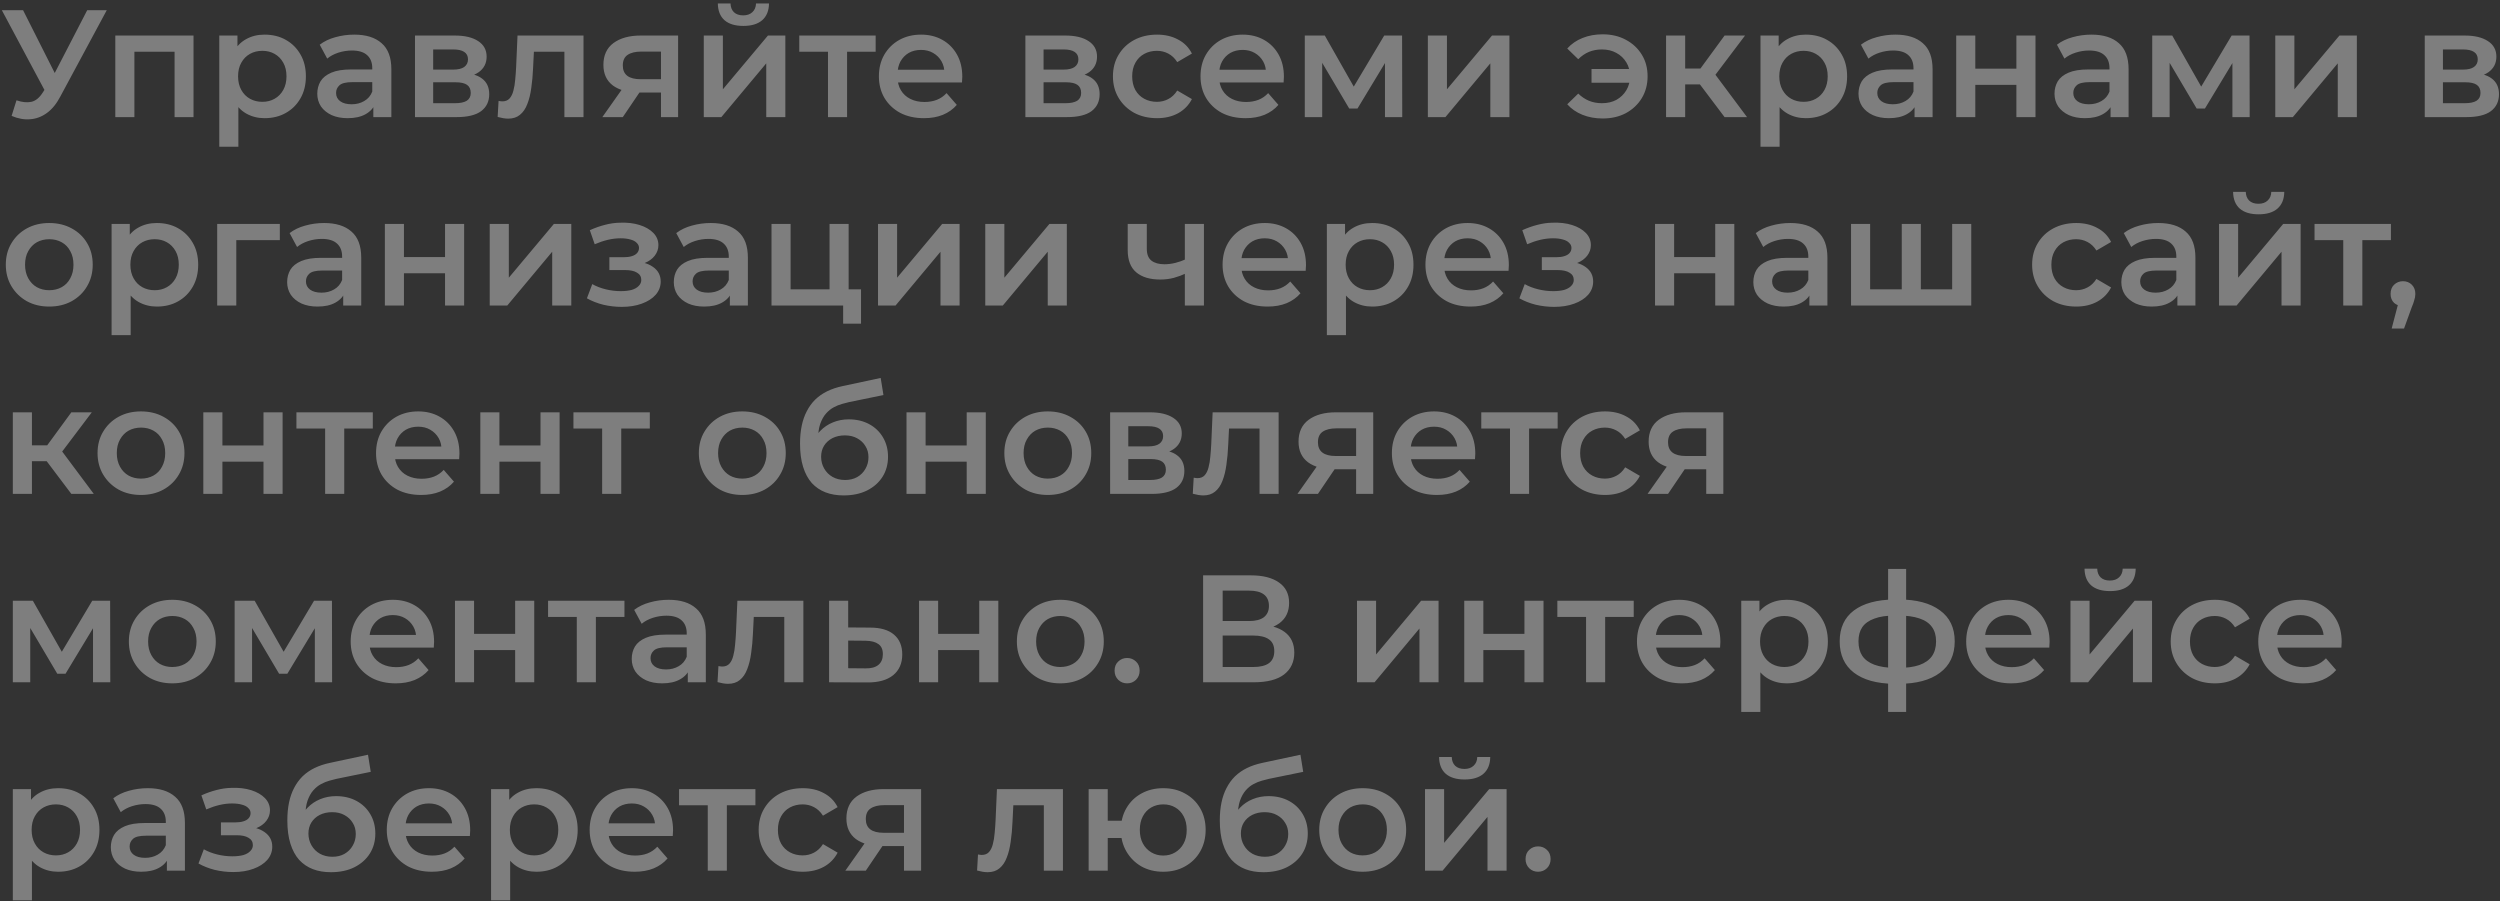 <?xml version="1.0" encoding="UTF-8"?> <svg xmlns="http://www.w3.org/2000/svg" width="491" height="177" viewBox="0 0 491 177" fill="none"><rect x="0" y="0" width="491" height="177" fill="#333333" stroke="none"/><path d="M3.24 19.7C4.34 20.08 5.31 20.18 6.15 20C6.99 19.82 7.74 19.21 8.4 18.17L9.42 16.58L9.81 16.16L17.13 2H20.97L11.85 18.95C11.11 20.37 10.23 21.45 9.21 22.19C8.19 22.93 7.09 23.34 5.91 23.42C4.75 23.52 3.54 23.3 2.28 22.76L3.24 19.7ZM9.72 19.52L0.36 2H4.53L11.85 16.52L9.72 19.52ZM22.647 23V6.98H38.007V23H34.287V9.29L35.157 10.16H25.527L26.397 9.29V23H22.647ZM51.947 23.21C50.647 23.21 49.457 22.91 48.377 22.31C47.317 21.71 46.467 20.81 45.827 19.61C45.207 18.39 44.897 16.85 44.897 14.99C44.897 13.11 45.197 11.57 45.797 10.37C46.417 9.17 47.257 8.28 48.317 7.7C49.377 7.1 50.587 6.8 51.947 6.8C53.527 6.8 54.917 7.14 56.117 7.82C57.337 8.5 58.297 9.45 58.997 10.67C59.717 11.89 60.077 13.33 60.077 14.99C60.077 16.65 59.717 18.1 58.997 19.34C58.297 20.56 57.337 21.51 56.117 22.19C54.917 22.87 53.527 23.21 51.947 23.21ZM43.067 28.82V6.98H46.637V10.76L46.517 15.02L46.817 19.28V28.82H43.067ZM51.527 20C52.427 20 53.227 19.8 53.927 19.4C54.647 19 55.217 18.42 55.637 17.66C56.057 16.9 56.267 16.01 56.267 14.99C56.267 13.95 56.057 13.06 55.637 12.32C55.217 11.56 54.647 10.98 53.927 10.58C53.227 10.18 52.427 9.98 51.527 9.98C50.627 9.98 49.817 10.18 49.097 10.58C48.377 10.98 47.807 11.56 47.387 12.32C46.967 13.06 46.757 13.95 46.757 14.99C46.757 16.01 46.967 16.9 47.387 17.66C47.807 18.42 48.377 19 49.097 19.4C49.817 19.8 50.627 20 51.527 20ZM73.324 23V19.76L73.114 19.07V13.4C73.114 12.3 72.784 11.45 72.124 10.85C71.464 10.23 70.464 9.92 69.124 9.92C68.224 9.92 67.334 10.06 66.454 10.34C65.594 10.62 64.864 11.01 64.264 11.51L62.794 8.78C63.654 8.12 64.674 7.63 65.854 7.31C67.054 6.97 68.294 6.8 69.574 6.8C71.894 6.8 73.684 7.36 74.944 8.48C76.224 9.58 76.864 11.29 76.864 13.61V23H73.324ZM68.284 23.21C67.084 23.21 66.034 23.01 65.134 22.61C64.234 22.19 63.534 21.62 63.034 20.9C62.554 20.16 62.314 19.33 62.314 18.41C62.314 17.51 62.524 16.7 62.944 15.98C63.384 15.26 64.094 14.69 65.074 14.27C66.054 13.85 67.354 13.64 68.974 13.64H73.624V16.13H69.244C67.964 16.13 67.104 16.34 66.664 16.76C66.224 17.16 66.004 17.66 66.004 18.26C66.004 18.94 66.274 19.48 66.814 19.88C67.354 20.28 68.104 20.48 69.064 20.48C69.984 20.48 70.804 20.27 71.524 19.85C72.264 19.43 72.794 18.81 73.114 17.99L73.744 20.24C73.384 21.18 72.734 21.91 71.794 22.43C70.874 22.95 69.704 23.21 68.284 23.21ZM81.504 23V6.98H89.334C91.274 6.98 92.794 7.34 93.894 8.06C95.014 8.78 95.574 9.8 95.574 11.12C95.574 12.42 95.054 13.44 94.014 14.18C92.974 14.9 91.594 15.26 89.874 15.26L90.324 14.33C92.264 14.33 93.704 14.69 94.644 15.41C95.604 16.11 96.084 17.14 96.084 18.5C96.084 19.92 95.554 21.03 94.494 21.83C93.434 22.61 91.824 23 89.664 23H81.504ZM85.074 20.27H89.364C90.384 20.27 91.154 20.11 91.674 19.79C92.194 19.45 92.454 18.94 92.454 18.26C92.454 17.54 92.214 17.01 91.734 16.67C91.254 16.33 90.504 16.16 89.484 16.16H85.074V20.27ZM85.074 13.67H89.004C89.964 13.67 90.684 13.5 91.164 13.16C91.664 12.8 91.914 12.3 91.914 11.66C91.914 11 91.664 10.51 91.164 10.19C90.684 9.87 89.964 9.71 89.004 9.71H85.074V13.67ZM97.739 22.97L97.919 19.82C98.059 19.84 98.189 19.86 98.309 19.88C98.429 19.9 98.539 19.91 98.639 19.91C99.259 19.91 99.739 19.72 100.079 19.34C100.419 18.96 100.669 18.45 100.829 17.81C101.009 17.15 101.129 16.42 101.189 15.62C101.269 14.8 101.329 13.98 101.369 13.16L101.639 6.98H114.599V23H110.849V9.14L111.719 10.16H104.099L104.909 9.11L104.699 13.34C104.639 14.76 104.519 16.08 104.339 17.3C104.179 18.5 103.919 19.55 103.559 20.45C103.219 21.35 102.739 22.05 102.119 22.55C101.519 23.05 100.749 23.3 99.809 23.3C99.509 23.3 99.179 23.27 98.819 23.21C98.479 23.15 98.119 23.07 97.739 22.97ZM129.819 23V17.54L130.359 18.17H125.559C123.359 18.17 121.629 17.71 120.369 16.79C119.129 15.85 118.509 14.5 118.509 12.74C118.509 10.86 119.169 9.43 120.489 8.45C121.829 7.47 123.609 6.98 125.829 6.98H133.179V23H129.819ZM118.299 23L122.619 16.88H126.459L122.319 23H118.299ZM129.819 16.34V9.14L130.359 10.13H125.949C124.789 10.13 123.889 10.35 123.249 10.79C122.629 11.21 122.319 11.9 122.319 12.86C122.319 14.66 123.489 15.56 125.829 15.56H130.359L129.819 16.34ZM138.223 23V6.98H141.973V17.54L150.823 6.98H154.243V23H150.493V12.44L141.673 23H138.223ZM145.993 5.09C144.393 5.09 143.163 4.72 142.303 3.98C141.443 3.22 141.003 2.12 140.983 0.68H143.473C143.493 1.4 143.713 1.97 144.133 2.39C144.573 2.81 145.183 3.02 145.963 3.02C146.723 3.02 147.323 2.81 147.763 2.39C148.223 1.97 148.463 1.4 148.483 0.68H151.033C151.013 2.12 150.563 3.22 149.683 3.98C148.823 4.72 147.593 5.09 145.993 5.09ZM162.618 23V9.26L163.488 10.16H156.978V6.98H171.978V10.16H165.498L166.368 9.26V23H162.618ZM181.465 23.21C179.685 23.21 178.125 22.86 176.785 22.16C175.465 21.44 174.435 20.46 173.695 19.22C172.975 17.98 172.615 16.57 172.615 14.99C172.615 13.39 172.965 11.98 173.665 10.76C174.385 9.52 175.365 8.55 176.605 7.85C177.865 7.15 179.295 6.8 180.895 6.8C182.455 6.8 183.845 7.14 185.065 7.82C186.285 8.5 187.245 9.46 187.945 10.7C188.645 11.94 188.995 13.4 188.995 15.08C188.995 15.24 188.985 15.42 188.965 15.62C188.965 15.82 188.955 16.01 188.935 16.19H175.585V13.7H186.955L185.485 14.48C185.505 13.56 185.315 12.75 184.915 12.05C184.515 11.35 183.965 10.8 183.265 10.4C182.585 10 181.795 9.8 180.895 9.8C179.975 9.8 179.165 10 178.465 10.4C177.785 10.8 177.245 11.36 176.845 12.08C176.465 12.78 176.275 13.61 176.275 14.57V15.17C176.275 16.13 176.495 16.98 176.935 17.72C177.375 18.46 177.995 19.03 178.795 19.43C179.595 19.83 180.515 20.03 181.555 20.03C182.455 20.03 183.265 19.89 183.985 19.61C184.705 19.33 185.345 18.89 185.905 18.29L187.915 20.6C187.195 21.44 186.285 22.09 185.185 22.55C184.105 22.99 182.865 23.21 181.465 23.21ZM201.387 23V6.98H209.217C211.157 6.98 212.677 7.34 213.777 8.06C214.897 8.78 215.457 9.8 215.457 11.12C215.457 12.42 214.937 13.44 213.897 14.18C212.857 14.9 211.477 15.26 209.757 15.26L210.207 14.33C212.147 14.33 213.587 14.69 214.527 15.41C215.487 16.11 215.967 17.14 215.967 18.5C215.967 19.92 215.437 21.03 214.377 21.83C213.317 22.61 211.707 23 209.547 23H201.387ZM204.957 20.27H209.247C210.267 20.27 211.037 20.11 211.557 19.79C212.077 19.45 212.337 18.94 212.337 18.26C212.337 17.54 212.097 17.01 211.617 16.67C211.137 16.33 210.387 16.16 209.367 16.16H204.957V20.27ZM204.957 13.67H208.887C209.847 13.67 210.567 13.5 211.047 13.16C211.547 12.8 211.797 12.3 211.797 11.66C211.797 11 211.547 10.51 211.047 10.19C210.567 9.87 209.847 9.71 208.887 9.71H204.957V13.67ZM227.251 23.21C225.571 23.21 224.071 22.86 222.751 22.16C221.451 21.44 220.431 20.46 219.691 19.22C218.951 17.98 218.581 16.57 218.581 14.99C218.581 13.39 218.951 11.98 219.691 10.76C220.431 9.52 221.451 8.55 222.751 7.85C224.071 7.15 225.571 6.8 227.251 6.8C228.811 6.8 230.181 7.12 231.361 7.76C232.561 8.38 233.471 9.3 234.091 10.52L231.211 12.2C230.731 11.44 230.141 10.88 229.441 10.52C228.761 10.16 228.021 9.98 227.221 9.98C226.301 9.98 225.471 10.18 224.731 10.58C223.991 10.98 223.411 11.56 222.991 12.32C222.571 13.06 222.361 13.95 222.361 14.99C222.361 16.03 222.571 16.93 222.991 17.69C223.411 18.43 223.991 19 224.731 19.4C225.471 19.8 226.301 20 227.221 20C228.021 20 228.761 19.82 229.441 19.46C230.141 19.1 230.731 18.54 231.211 17.78L234.091 19.46C233.471 20.66 232.561 21.59 231.361 22.25C230.181 22.89 228.811 23.21 227.251 23.21ZM244.629 23.21C242.849 23.21 241.289 22.86 239.949 22.16C238.629 21.44 237.599 20.46 236.859 19.22C236.139 17.98 235.779 16.57 235.779 14.99C235.779 13.39 236.129 11.98 236.829 10.76C237.549 9.52 238.529 8.55 239.769 7.85C241.029 7.15 242.459 6.8 244.059 6.8C245.619 6.8 247.009 7.14 248.229 7.82C249.449 8.5 250.409 9.46 251.109 10.7C251.809 11.94 252.159 13.4 252.159 15.08C252.159 15.24 252.149 15.42 252.129 15.62C252.129 15.82 252.119 16.01 252.099 16.19H238.749V13.7H250.119L248.649 14.48C248.669 13.56 248.479 12.75 248.079 12.05C247.679 11.35 247.129 10.8 246.429 10.4C245.749 10 244.959 9.8 244.059 9.8C243.139 9.8 242.329 10 241.629 10.4C240.949 10.8 240.409 11.36 240.009 12.08C239.629 12.78 239.439 13.61 239.439 14.57V15.17C239.439 16.13 239.659 16.98 240.099 17.72C240.539 18.46 241.159 19.03 241.959 19.43C242.759 19.83 243.679 20.03 244.719 20.03C245.619 20.03 246.429 19.89 247.149 19.61C247.869 19.33 248.509 18.89 249.069 18.29L251.079 20.6C250.359 21.44 249.449 22.09 248.349 22.55C247.269 22.99 246.029 23.21 244.629 23.21ZM256.26 23V6.98H260.19L266.64 18.35H265.08L271.86 6.98H275.37L275.4 23H272.01V11L272.61 11.39L266.61 21.32H264.99L258.96 11.12L259.68 10.94V23H256.26ZM280.43 23V6.98H284.18V17.54L293.03 6.98H296.45V23H292.7V12.44L283.88 23H280.43ZM312.576 16.25V13.55H321.276V16.25H312.576ZM314.766 6.74C316.486 6.74 318.006 7.1 319.326 7.82C320.646 8.52 321.686 9.49 322.446 10.73C323.206 11.95 323.586 13.37 323.586 14.99C323.586 16.59 323.206 18.02 322.446 19.28C321.686 20.52 320.646 21.5 319.326 22.22C318.006 22.92 316.486 23.27 314.766 23.27C313.326 23.27 312.006 23.03 310.806 22.55C309.606 22.07 308.606 21.38 307.806 20.48L309.966 18.38C310.606 19 311.306 19.47 312.066 19.79C312.846 20.11 313.696 20.27 314.616 20.27C315.696 20.27 316.646 20.05 317.466 19.61C318.286 19.15 318.936 18.52 319.416 17.72C319.896 16.92 320.136 16.01 320.136 14.99C320.136 13.95 319.896 13.04 319.416 12.26C318.936 11.46 318.286 10.84 317.466 10.4C316.646 9.94 315.696 9.71 314.616 9.71C313.696 9.71 312.846 9.87 312.066 10.19C311.306 10.51 310.606 10.99 309.966 11.63L307.806 9.53C308.606 8.63 309.606 7.94 310.806 7.46C312.006 6.98 313.326 6.74 314.766 6.74ZM338.707 23L332.917 15.32L335.977 13.43L343.117 23H338.707ZM327.217 23V6.98H330.967V23H327.217ZM329.857 16.58V13.46H335.287V16.58H329.857ZM336.337 15.44L332.827 15.02L338.707 6.98H342.727L336.337 15.44ZM354.642 23.21C353.342 23.21 352.152 22.91 351.072 22.31C350.012 21.71 349.162 20.81 348.522 19.61C347.902 18.39 347.592 16.85 347.592 14.99C347.592 13.11 347.892 11.57 348.492 10.37C349.112 9.17 349.952 8.28 351.012 7.7C352.072 7.1 353.282 6.8 354.642 6.8C356.222 6.8 357.612 7.14 358.812 7.82C360.032 8.5 360.992 9.45 361.692 10.67C362.412 11.89 362.772 13.33 362.772 14.99C362.772 16.65 362.412 18.1 361.692 19.34C360.992 20.56 360.032 21.51 358.812 22.19C357.612 22.87 356.222 23.21 354.642 23.21ZM345.762 28.82V6.98H349.332V10.76L349.212 15.02L349.512 19.28V28.82H345.762ZM354.222 20C355.122 20 355.922 19.8 356.622 19.4C357.342 19 357.912 18.42 358.332 17.66C358.752 16.9 358.962 16.01 358.962 14.99C358.962 13.95 358.752 13.06 358.332 12.32C357.912 11.56 357.342 10.98 356.622 10.58C355.922 10.18 355.122 9.98 354.222 9.98C353.322 9.98 352.512 10.18 351.792 10.58C351.072 10.98 350.502 11.56 350.082 12.32C349.662 13.06 349.452 13.95 349.452 14.99C349.452 16.01 349.662 16.9 350.082 17.66C350.502 18.42 351.072 19 351.792 19.4C352.512 19.8 353.322 20 354.222 20ZM376.019 23V19.76L375.809 19.07V13.4C375.809 12.3 375.479 11.45 374.819 10.85C374.159 10.23 373.159 9.92 371.819 9.92C370.919 9.92 370.029 10.06 369.149 10.34C368.289 10.62 367.559 11.01 366.959 11.51L365.489 8.78C366.349 8.12 367.369 7.63 368.549 7.31C369.749 6.97 370.989 6.8 372.269 6.8C374.589 6.8 376.379 7.36 377.639 8.48C378.919 9.58 379.559 11.29 379.559 13.61V23H376.019ZM370.979 23.21C369.779 23.21 368.729 23.01 367.829 22.61C366.929 22.19 366.229 21.62 365.729 20.9C365.249 20.16 365.009 19.33 365.009 18.41C365.009 17.51 365.219 16.7 365.639 15.98C366.079 15.26 366.789 14.69 367.769 14.27C368.749 13.85 370.049 13.64 371.669 13.64H376.319V16.13H371.939C370.659 16.13 369.799 16.34 369.359 16.76C368.919 17.16 368.699 17.66 368.699 18.26C368.699 18.94 368.969 19.48 369.509 19.88C370.049 20.28 370.799 20.48 371.759 20.48C372.679 20.48 373.499 20.27 374.219 19.85C374.959 19.43 375.489 18.81 375.809 17.99L376.439 20.24C376.079 21.18 375.429 21.91 374.489 22.43C373.569 22.95 372.399 23.21 370.979 23.21ZM384.2 23V6.98H387.95V13.49H396.02V6.98H399.77V23H396.02V16.67H387.95V23H384.2ZM414.515 23V19.76L414.305 19.07V13.4C414.305 12.3 413.975 11.45 413.315 10.85C412.655 10.23 411.655 9.92 410.315 9.92C409.415 9.92 408.525 10.06 407.645 10.34C406.785 10.62 406.055 11.01 405.455 11.51L403.985 8.78C404.845 8.12 405.865 7.63 407.045 7.31C408.245 6.97 409.485 6.8 410.765 6.8C413.085 6.8 414.875 7.36 416.135 8.48C417.415 9.58 418.055 11.29 418.055 13.61V23H414.515ZM409.475 23.21C408.275 23.21 407.225 23.01 406.325 22.61C405.425 22.19 404.725 21.62 404.225 20.9C403.745 20.16 403.505 19.33 403.505 18.41C403.505 17.51 403.715 16.7 404.135 15.98C404.575 15.26 405.285 14.69 406.265 14.27C407.245 13.85 408.545 13.64 410.165 13.64H414.815V16.13H410.435C409.155 16.13 408.295 16.34 407.855 16.76C407.415 17.16 407.195 17.66 407.195 18.26C407.195 18.94 407.465 19.48 408.005 19.88C408.545 20.28 409.295 20.48 410.255 20.48C411.175 20.48 411.995 20.27 412.715 19.85C413.455 19.43 413.985 18.81 414.305 17.99L414.935 20.24C414.575 21.18 413.925 21.91 412.985 22.43C412.065 22.95 410.895 23.21 409.475 23.21ZM422.696 23V6.98H426.626L433.076 18.35H431.516L438.296 6.98H441.806L441.836 23H438.446V11L439.046 11.39L433.046 21.32H431.426L425.396 11.12L426.116 10.94V23H422.696ZM446.866 23V6.98H450.616V17.54L459.466 6.98H462.886V23H459.136V12.44L450.316 23H446.866ZM476.221 23V6.98H484.051C485.991 6.98 487.511 7.34 488.611 8.06C489.731 8.78 490.291 9.8 490.291 11.12C490.291 12.42 489.771 13.44 488.731 14.18C487.691 14.9 486.311 15.26 484.591 15.26L485.041 14.33C486.981 14.33 488.421 14.69 489.361 15.41C490.321 16.11 490.801 17.14 490.801 18.5C490.801 19.92 490.271 21.03 489.211 21.83C488.151 22.61 486.541 23 484.381 23H476.221ZM479.791 20.27H484.081C485.101 20.27 485.871 20.11 486.391 19.79C486.911 19.45 487.171 18.94 487.171 18.26C487.171 17.54 486.931 17.01 486.451 16.67C485.971 16.33 485.221 16.16 484.201 16.16H479.791V20.27ZM479.791 13.67H483.721C484.681 13.67 485.401 13.5 485.881 13.16C486.381 12.8 486.631 12.3 486.631 11.66C486.631 11 486.381 10.51 485.881 10.19C485.401 9.87 484.681 9.71 483.721 9.71H479.791V13.67ZM9.66 60.21C8.02 60.21 6.56 59.86 5.28 59.16C4 58.44 2.99 57.46 2.25 56.22C1.51 54.98 1.14 53.57 1.14 51.99C1.14 50.39 1.51 48.98 2.25 47.76C2.99 46.52 4 45.55 5.28 44.85C6.56 44.15 8.02 43.8 9.66 43.8C11.32 43.8 12.79 44.15 14.07 44.85C15.37 45.55 16.38 46.51 17.1 47.73C17.84 48.95 18.21 50.37 18.21 51.99C18.21 53.57 17.84 54.98 17.1 56.22C16.38 57.46 15.37 58.44 14.07 59.16C12.79 59.86 11.32 60.21 9.66 60.21ZM9.66 57C10.58 57 11.4 56.8 12.12 56.4C12.84 56 13.4 55.42 13.8 54.66C14.22 53.9 14.43 53.01 14.43 51.99C14.43 50.95 14.22 50.06 13.8 49.32C13.4 48.56 12.84 47.98 12.12 47.58C11.4 47.18 10.59 46.98 9.69 46.98C8.77 46.98 7.95 47.18 7.23 47.58C6.53 47.98 5.97 48.56 5.55 49.32C5.13 50.06 4.92 50.95 4.92 51.99C4.92 53.01 5.13 53.9 5.55 54.66C5.97 55.42 6.53 56 7.23 56.4C7.95 56.8 8.76 57 9.66 57ZM30.794 60.21C29.494 60.21 28.305 59.91 27.224 59.31C26.165 58.71 25.314 57.81 24.674 56.61C24.055 55.39 23.744 53.85 23.744 51.99C23.744 50.11 24.044 48.57 24.645 47.37C25.265 46.17 26.105 45.28 27.165 44.7C28.224 44.1 29.434 43.8 30.794 43.8C32.374 43.8 33.764 44.14 34.965 44.82C36.184 45.5 37.145 46.45 37.844 47.67C38.565 48.89 38.925 50.33 38.925 51.99C38.925 53.65 38.565 55.1 37.844 56.34C37.145 57.56 36.184 58.51 34.965 59.19C33.764 59.87 32.374 60.21 30.794 60.21ZM21.915 65.82V43.98H25.485V47.76L25.364 52.02L25.665 56.28V65.82H21.915ZM30.375 57C31.274 57 32.075 56.8 32.775 56.4C33.495 56 34.065 55.42 34.484 54.66C34.904 53.9 35.114 53.01 35.114 51.99C35.114 50.95 34.904 50.06 34.484 49.32C34.065 48.56 33.495 47.98 32.775 47.58C32.075 47.18 31.274 46.98 30.375 46.98C29.474 46.98 28.665 47.18 27.945 47.58C27.224 47.98 26.654 48.56 26.235 49.32C25.814 50.06 25.605 50.95 25.605 51.99C25.605 53.01 25.814 53.9 26.235 54.66C26.654 55.42 27.224 56 27.945 56.4C28.665 56.8 29.474 57 30.375 57ZM42.657 60V43.98H54.957V47.16H45.537L46.407 46.32V60H42.657ZM67.406 60V56.76L67.196 56.07V50.4C67.196 49.3 66.866 48.45 66.206 47.85C65.546 47.23 64.546 46.92 63.206 46.92C62.306 46.92 61.416 47.06 60.536 47.34C59.676 47.62 58.946 48.01 58.346 48.51L56.876 45.78C57.736 45.12 58.756 44.63 59.936 44.31C61.136 43.97 62.376 43.8 63.656 43.8C65.976 43.8 67.766 44.36 69.026 45.48C70.306 46.58 70.946 48.29 70.946 50.61V60H67.406ZM62.366 60.21C61.166 60.21 60.116 60.01 59.216 59.61C58.316 59.19 57.616 58.62 57.116 57.9C56.636 57.16 56.396 56.33 56.396 55.41C56.396 54.51 56.606 53.7 57.026 52.98C57.466 52.26 58.176 51.69 59.156 51.27C60.136 50.85 61.436 50.64 63.056 50.64H67.706V53.13H63.326C62.046 53.13 61.186 53.34 60.746 53.76C60.306 54.16 60.086 54.66 60.086 55.26C60.086 55.94 60.356 56.48 60.896 56.88C61.436 57.28 62.186 57.48 63.146 57.48C64.066 57.48 64.886 57.27 65.606 56.85C66.346 56.43 66.876 55.81 67.196 54.99L67.826 57.24C67.466 58.18 66.816 58.91 65.876 59.43C64.956 59.95 63.786 60.21 62.366 60.21ZM75.586 60V43.98H79.336V50.49H87.406V43.98H91.156V60H87.406V53.67H79.336V60H75.586ZM96.182 60V43.98H99.932V54.54L108.782 43.98H112.202V60H108.452V49.44L99.632 60H96.182ZM122.111 60.27C120.891 60.27 119.681 60.13 118.481 59.85C117.301 59.55 116.231 59.13 115.271 58.59L116.321 55.8C117.101 56.24 117.981 56.58 118.961 56.82C119.941 57.06 120.921 57.18 121.901 57.18C122.741 57.18 123.461 57.1 124.061 56.94C124.661 56.76 125.121 56.5 125.441 56.16C125.781 55.82 125.951 55.43 125.951 54.99C125.951 54.35 125.671 53.87 125.111 53.55C124.571 53.21 123.791 53.04 122.771 53.04H119.681V50.52H122.471C123.111 50.52 123.651 50.45 124.091 50.31C124.551 50.17 124.901 49.96 125.141 49.68C125.381 49.4 125.501 49.07 125.501 48.69C125.501 48.31 125.351 47.98 125.051 47.7C124.771 47.4 124.361 47.18 123.821 47.04C123.281 46.88 122.631 46.8 121.871 46.8C121.071 46.8 120.241 46.9 119.381 47.1C118.541 47.3 117.681 47.59 116.801 47.97L115.841 45.21C116.861 44.75 117.851 44.4 118.811 44.16C119.791 43.9 120.761 43.76 121.721 43.74C123.181 43.68 124.481 43.83 125.621 44.19C126.761 44.55 127.661 45.07 128.321 45.75C128.981 46.43 129.311 47.23 129.311 48.15C129.311 48.91 129.071 49.6 128.591 50.22C128.131 50.82 127.491 51.29 126.671 51.63C125.871 51.97 124.951 52.14 123.911 52.14L124.031 51.33C125.811 51.33 127.211 51.69 128.231 52.41C129.251 53.11 129.761 54.07 129.761 55.29C129.761 56.27 129.431 57.14 128.771 57.9C128.111 58.64 127.201 59.22 126.041 59.64C124.901 60.06 123.591 60.27 122.111 60.27ZM143.344 60V56.76L143.134 56.07V50.4C143.134 49.3 142.804 48.45 142.144 47.85C141.484 47.23 140.484 46.92 139.144 46.92C138.244 46.92 137.354 47.06 136.474 47.34C135.614 47.62 134.884 48.01 134.284 48.51L132.814 45.78C133.674 45.12 134.694 44.63 135.874 44.31C137.074 43.97 138.314 43.8 139.594 43.8C141.914 43.8 143.704 44.36 144.964 45.48C146.244 46.58 146.884 48.29 146.884 50.61V60H143.344ZM138.304 60.21C137.104 60.21 136.054 60.01 135.154 59.61C134.254 59.19 133.554 58.62 133.054 57.9C132.574 57.16 132.334 56.33 132.334 55.41C132.334 54.51 132.544 53.7 132.964 52.98C133.404 52.26 134.114 51.69 135.094 51.27C136.074 50.85 137.374 50.64 138.994 50.64H143.644V53.13H139.264C137.984 53.13 137.124 53.34 136.684 53.76C136.244 54.16 136.024 54.66 136.024 55.26C136.024 55.94 136.294 56.48 136.834 56.88C137.374 57.28 138.124 57.48 139.084 57.48C140.004 57.48 140.824 57.27 141.544 56.85C142.284 56.43 142.814 55.81 143.134 54.99L143.764 57.24C143.404 58.18 142.754 58.91 141.814 59.43C140.894 59.95 139.724 60.21 138.304 60.21ZM151.524 60V43.98H155.274V56.82H162.924V43.98H166.674V60H151.524ZM165.594 63.57V59.91L166.464 60H162.924V56.82H169.104V63.57H165.594ZM172.442 60V43.98H176.192V54.54L185.042 43.98H188.462V60H184.712V49.44L175.892 60H172.442ZM193.506 60V43.98H197.256V54.54L206.106 43.98H209.526V60H205.776V49.44L196.956 60H193.506ZM232.972 53.67C232.212 54.03 231.402 54.33 230.542 54.57C229.702 54.79 228.812 54.9 227.872 54.9C225.852 54.9 224.282 54.43 223.162 53.49C222.042 52.55 221.482 51.09 221.482 49.11V43.98H225.232V48.87C225.232 49.93 225.532 50.7 226.132 51.18C226.752 51.66 227.602 51.9 228.682 51.9C229.402 51.9 230.122 51.81 230.842 51.63C231.562 51.45 232.272 51.2 232.972 50.88V53.67ZM232.702 60V43.98H236.452V60H232.702ZM248.965 60.21C247.185 60.21 245.625 59.86 244.285 59.16C242.965 58.44 241.935 57.46 241.195 56.22C240.475 54.98 240.115 53.57 240.115 51.99C240.115 50.39 240.465 48.98 241.165 47.76C241.885 46.52 242.865 45.55 244.105 44.85C245.365 44.15 246.795 43.8 248.395 43.8C249.955 43.8 251.345 44.14 252.565 44.82C253.785 45.5 254.745 46.46 255.445 47.7C256.145 48.94 256.495 50.4 256.495 52.08C256.495 52.24 256.485 52.42 256.465 52.62C256.465 52.82 256.455 53.01 256.435 53.19H243.085V50.7H254.455L252.985 51.48C253.005 50.56 252.815 49.75 252.415 49.05C252.015 48.35 251.465 47.8 250.765 47.4C250.085 47 249.295 46.8 248.395 46.8C247.475 46.8 246.665 47 245.965 47.4C245.285 47.8 244.745 48.36 244.345 49.08C243.965 49.78 243.775 50.61 243.775 51.57V52.17C243.775 53.13 243.995 53.98 244.435 54.72C244.875 55.46 245.495 56.03 246.295 56.43C247.095 56.83 248.015 57.03 249.055 57.03C249.955 57.03 250.765 56.89 251.485 56.61C252.205 56.33 252.845 55.89 253.405 55.29L255.415 57.6C254.695 58.44 253.785 59.09 252.685 59.55C251.605 59.99 250.365 60.21 248.965 60.21ZM269.476 60.21C268.176 60.21 266.986 59.91 265.906 59.31C264.846 58.71 263.996 57.81 263.356 56.61C262.736 55.39 262.426 53.85 262.426 51.99C262.426 50.11 262.726 48.57 263.326 47.37C263.946 46.17 264.786 45.28 265.846 44.7C266.906 44.1 268.116 43.8 269.476 43.8C271.056 43.8 272.446 44.14 273.646 44.82C274.866 45.5 275.826 46.45 276.526 47.67C277.246 48.89 277.606 50.33 277.606 51.99C277.606 53.65 277.246 55.1 276.526 56.34C275.826 57.56 274.866 58.51 273.646 59.19C272.446 59.87 271.056 60.21 269.476 60.21ZM260.596 65.82V43.98H264.166V47.76L264.046 52.02L264.346 56.28V65.82H260.596ZM269.056 57C269.956 57 270.756 56.8 271.456 56.4C272.176 56 272.746 55.42 273.166 54.66C273.586 53.9 273.796 53.01 273.796 51.99C273.796 50.95 273.586 50.06 273.166 49.32C272.746 48.56 272.176 47.98 271.456 47.58C270.756 47.18 269.956 46.98 269.056 46.98C268.156 46.98 267.346 47.18 266.626 47.58C265.906 47.98 265.336 48.56 264.916 49.32C264.496 50.06 264.286 50.95 264.286 51.99C264.286 53.01 264.496 53.9 264.916 54.66C265.336 55.42 265.906 56 266.626 56.4C267.346 56.8 268.156 57 269.056 57ZM288.808 60.21C287.028 60.21 285.468 59.86 284.128 59.16C282.808 58.44 281.778 57.46 281.038 56.22C280.318 54.98 279.958 53.57 279.958 51.99C279.958 50.39 280.308 48.98 281.008 47.76C281.728 46.52 282.708 45.55 283.948 44.85C285.208 44.15 286.638 43.8 288.238 43.8C289.798 43.8 291.188 44.14 292.408 44.82C293.628 45.5 294.588 46.46 295.288 47.7C295.988 48.94 296.338 50.4 296.338 52.08C296.338 52.24 296.328 52.42 296.308 52.62C296.308 52.82 296.298 53.01 296.278 53.19H282.928V50.7H294.298L292.828 51.48C292.848 50.56 292.658 49.75 292.258 49.05C291.858 48.35 291.308 47.8 290.608 47.4C289.928 47 289.138 46.8 288.238 46.8C287.318 46.8 286.508 47 285.808 47.4C285.128 47.8 284.588 48.36 284.188 49.08C283.808 49.78 283.618 50.61 283.618 51.57V52.17C283.618 53.13 283.838 53.98 284.278 54.72C284.718 55.46 285.338 56.03 286.138 56.43C286.938 56.83 287.858 57.03 288.898 57.03C289.798 57.03 290.608 56.89 291.328 56.61C292.048 56.33 292.688 55.89 293.248 55.29L295.258 57.6C294.538 58.44 293.628 59.09 292.528 59.55C291.448 59.99 290.208 60.21 288.808 60.21ZM305.246 60.27C304.026 60.27 302.816 60.13 301.616 59.85C300.436 59.55 299.366 59.13 298.406 58.59L299.456 55.8C300.236 56.24 301.116 56.58 302.096 56.82C303.076 57.06 304.056 57.18 305.036 57.18C305.876 57.18 306.596 57.1 307.196 56.94C307.796 56.76 308.256 56.5 308.576 56.16C308.916 55.82 309.086 55.43 309.086 54.99C309.086 54.35 308.806 53.87 308.246 53.55C307.706 53.21 306.926 53.04 305.906 53.04H302.816V50.52H305.606C306.246 50.52 306.786 50.45 307.226 50.31C307.686 50.17 308.036 49.96 308.276 49.68C308.516 49.4 308.636 49.07 308.636 48.69C308.636 48.31 308.486 47.98 308.186 47.7C307.906 47.4 307.496 47.18 306.956 47.04C306.416 46.88 305.766 46.8 305.006 46.8C304.206 46.8 303.376 46.9 302.516 47.1C301.676 47.3 300.816 47.59 299.936 47.97L298.976 45.21C299.996 44.75 300.986 44.4 301.946 44.16C302.926 43.9 303.896 43.76 304.856 43.74C306.316 43.68 307.616 43.83 308.756 44.19C309.896 44.55 310.796 45.07 311.456 45.75C312.116 46.43 312.446 47.23 312.446 48.15C312.446 48.91 312.206 49.6 311.726 50.22C311.266 50.82 310.626 51.29 309.806 51.63C309.006 51.97 308.086 52.14 307.046 52.14L307.166 51.33C308.946 51.33 310.346 51.69 311.366 52.41C312.386 53.11 312.896 54.07 312.896 55.29C312.896 56.27 312.566 57.14 311.906 57.9C311.246 58.64 310.336 59.22 309.176 59.64C308.036 60.06 306.726 60.27 305.246 60.27ZM325.049 60V43.98H328.799V50.49H336.869V43.98H340.619V60H336.869V53.67H328.799V60H325.049ZM355.365 60V56.76L355.155 56.07V50.4C355.155 49.3 354.825 48.45 354.165 47.85C353.505 47.23 352.505 46.92 351.165 46.92C350.265 46.92 349.375 47.06 348.495 47.34C347.635 47.62 346.905 48.01 346.305 48.51L344.835 45.78C345.695 45.12 346.715 44.63 347.895 44.31C349.095 43.97 350.335 43.8 351.615 43.8C353.935 43.8 355.725 44.36 356.985 45.48C358.265 46.58 358.905 48.29 358.905 50.61V60H355.365ZM350.325 60.21C349.125 60.21 348.075 60.01 347.175 59.61C346.275 59.19 345.575 58.62 345.075 57.9C344.595 57.16 344.355 56.33 344.355 55.41C344.355 54.51 344.565 53.7 344.985 52.98C345.425 52.26 346.135 51.69 347.115 51.27C348.095 50.85 349.395 50.64 351.015 50.64H355.665V53.13H351.285C350.005 53.13 349.145 53.34 348.705 53.76C348.265 54.16 348.045 54.66 348.045 55.26C348.045 55.94 348.315 56.48 348.855 56.88C349.395 57.28 350.145 57.48 351.105 57.48C352.025 57.48 352.845 57.27 353.565 56.85C354.305 56.43 354.835 55.81 355.155 54.99L355.785 57.24C355.425 58.18 354.775 58.91 353.835 59.43C352.915 59.95 351.745 60.21 350.325 60.21ZM374.315 56.82L373.505 57.72V43.98H377.255V57.72L376.355 56.82H384.275L383.405 57.72V43.98H387.155V60H363.545V43.98H367.295V57.72L366.425 56.82H374.315ZM407.779 60.21C406.099 60.21 404.599 59.86 403.279 59.16C401.979 58.44 400.959 57.46 400.219 56.22C399.479 54.98 399.109 53.57 399.109 51.99C399.109 50.39 399.479 48.98 400.219 47.76C400.959 46.52 401.979 45.55 403.279 44.85C404.599 44.15 406.099 43.8 407.779 43.8C409.339 43.8 410.709 44.12 411.889 44.76C413.089 45.38 413.999 46.3 414.619 47.52L411.739 49.2C411.259 48.44 410.669 47.88 409.969 47.52C409.289 47.16 408.549 46.98 407.749 46.98C406.829 46.98 405.999 47.18 405.259 47.58C404.519 47.98 403.939 48.56 403.519 49.32C403.099 50.06 402.889 50.95 402.889 51.99C402.889 53.03 403.099 53.93 403.519 54.69C403.939 55.43 404.519 56 405.259 56.4C405.999 56.8 406.829 57 407.749 57C408.549 57 409.289 56.82 409.969 56.46C410.669 56.1 411.259 55.54 411.739 54.78L414.619 56.46C413.999 57.66 413.089 58.59 411.889 59.25C410.709 59.89 409.339 60.21 407.779 60.21ZM427.64 60V56.76L427.43 56.07V50.4C427.43 49.3 427.1 48.45 426.44 47.85C425.78 47.23 424.78 46.92 423.44 46.92C422.54 46.92 421.65 47.06 420.77 47.34C419.91 47.62 419.18 48.01 418.58 48.51L417.11 45.78C417.97 45.12 418.99 44.63 420.17 44.31C421.37 43.97 422.61 43.8 423.89 43.8C426.21 43.8 428 44.36 429.26 45.48C430.54 46.58 431.18 48.29 431.18 50.61V60H427.64ZM422.6 60.21C421.4 60.21 420.35 60.01 419.45 59.61C418.55 59.19 417.85 58.62 417.35 57.9C416.87 57.16 416.63 56.33 416.63 55.41C416.63 54.51 416.84 53.7 417.26 52.98C417.7 52.26 418.41 51.69 419.39 51.27C420.37 50.85 421.67 50.64 423.29 50.64H427.94V53.13H423.56C422.28 53.13 421.42 53.34 420.98 53.76C420.54 54.16 420.32 54.66 420.32 55.26C420.32 55.94 420.59 56.48 421.13 56.88C421.67 57.28 422.42 57.48 423.38 57.48C424.3 57.48 425.12 57.27 425.84 56.85C426.58 56.43 427.11 55.81 427.43 54.99L428.06 57.24C427.7 58.18 427.05 58.91 426.11 59.43C425.19 59.95 424.02 60.21 422.6 60.21ZM435.821 60V43.98H439.571V54.54L448.421 43.98H451.841V60H448.091V49.44L439.271 60H435.821ZM443.591 42.09C441.991 42.09 440.761 41.72 439.901 40.98C439.041 40.22 438.601 39.12 438.581 37.68H441.071C441.091 38.4 441.311 38.97 441.731 39.39C442.171 39.81 442.781 40.02 443.561 40.02C444.321 40.02 444.921 39.81 445.361 39.39C445.821 38.97 446.061 38.4 446.081 37.68H448.631C448.611 39.12 448.161 40.22 447.281 40.98C446.421 41.72 445.191 42.09 443.591 42.09ZM460.215 60V46.26L461.085 47.16H454.575V43.98H469.575V47.16H463.095L463.965 46.26V60H460.215ZM469.722 64.53L471.462 57.9L471.972 60.12C471.272 60.12 470.682 59.91 470.202 59.49C469.742 59.05 469.512 58.46 469.512 57.72C469.512 56.96 469.742 56.36 470.202 55.92C470.682 55.46 471.262 55.23 471.942 55.23C472.642 55.23 473.222 55.46 473.682 55.92C474.142 56.38 474.372 56.98 474.372 57.72C474.372 57.92 474.352 58.14 474.312 58.38C474.272 58.6 474.202 58.86 474.102 59.16C474.022 59.46 473.882 59.84 473.682 60.3L472.152 64.53H469.722ZM14.01 97L8.22 89.32L11.28 87.43L18.42 97H14.01ZM2.52 97V80.98H6.27V97H2.52ZM5.16 90.58V87.46H10.59V90.58H5.16ZM11.64 89.44L8.13 89.02L14.01 80.98H18.03L11.64 89.44ZM27.678 97.21C26.038 97.21 24.578 96.86 23.298 96.16C22.018 95.44 21.008 94.46 20.268 93.22C19.528 91.98 19.158 90.57 19.158 88.99C19.158 87.39 19.528 85.98 20.268 84.76C21.008 83.52 22.018 82.55 23.298 81.85C24.578 81.15 26.038 80.8 27.678 80.8C29.338 80.8 30.808 81.15 32.088 81.85C33.388 82.55 34.398 83.51 35.118 84.73C35.858 85.95 36.228 87.37 36.228 88.99C36.228 90.57 35.858 91.98 35.118 93.22C34.398 94.46 33.388 95.44 32.088 96.16C30.808 96.86 29.338 97.21 27.678 97.21ZM27.678 94C28.598 94 29.418 93.8 30.138 93.4C30.858 93 31.418 92.42 31.818 91.66C32.238 90.9 32.448 90.01 32.448 88.99C32.448 87.95 32.238 87.06 31.818 86.32C31.418 85.56 30.858 84.98 30.138 84.58C29.418 84.18 28.608 83.98 27.708 83.98C26.788 83.98 25.968 84.18 25.248 84.58C24.548 84.98 23.988 85.56 23.568 86.32C23.148 87.06 22.938 87.95 22.938 88.99C22.938 90.01 23.148 90.9 23.568 91.66C23.988 92.42 24.548 93 25.248 93.4C25.968 93.8 26.778 94 27.678 94ZM39.932 97V80.98H43.682V87.49H51.752V80.98H55.502V97H51.752V90.67H43.682V97H39.932ZM63.858 97V83.26L64.728 84.16H58.218V80.98H73.218V84.16H66.738L67.608 83.26V97H63.858ZM82.705 97.21C80.925 97.21 79.365 96.86 78.025 96.16C76.705 95.44 75.675 94.46 74.935 93.22C74.215 91.98 73.855 90.57 73.855 88.99C73.855 87.39 74.205 85.98 74.905 84.76C75.625 83.52 76.605 82.55 77.845 81.85C79.105 81.15 80.535 80.8 82.135 80.8C83.695 80.8 85.085 81.14 86.305 81.82C87.525 82.5 88.485 83.46 89.185 84.7C89.885 85.94 90.235 87.4 90.235 89.08C90.235 89.24 90.225 89.42 90.205 89.62C90.205 89.82 90.195 90.01 90.175 90.19H76.825V87.7H88.195L86.725 88.48C86.745 87.56 86.555 86.75 86.155 86.05C85.755 85.35 85.205 84.8 84.505 84.4C83.825 84 83.035 83.8 82.135 83.8C81.215 83.8 80.405 84 79.705 84.4C79.025 84.8 78.485 85.36 78.085 86.08C77.705 86.78 77.515 87.61 77.515 88.57V89.17C77.515 90.13 77.735 90.98 78.175 91.72C78.615 92.46 79.235 93.03 80.035 93.43C80.835 93.83 81.755 94.03 82.795 94.03C83.695 94.03 84.505 93.89 85.225 93.61C85.945 93.33 86.585 92.89 87.145 92.29L89.155 94.6C88.435 95.44 87.525 96.09 86.425 96.55C85.345 96.99 84.105 97.21 82.705 97.21ZM94.336 97V80.98H98.086V87.49H106.156V80.98H109.906V97H106.156V90.67H98.086V97H94.336ZM118.262 97V83.26L119.132 84.16H112.622V80.98H127.622V84.16H121.142L122.012 83.26V97H118.262ZM145.773 97.21C144.133 97.21 142.673 96.86 141.393 96.16C140.113 95.44 139.103 94.46 138.363 93.22C137.623 91.98 137.253 90.57 137.253 88.99C137.253 87.39 137.623 85.98 138.363 84.76C139.103 83.52 140.113 82.55 141.393 81.85C142.673 81.15 144.133 80.8 145.773 80.8C147.433 80.8 148.903 81.15 150.183 81.85C151.483 82.55 152.493 83.51 153.213 84.73C153.953 85.95 154.323 87.37 154.323 88.99C154.323 90.57 153.953 91.98 153.213 93.22C152.493 94.46 151.483 95.44 150.183 96.16C148.903 96.86 147.433 97.21 145.773 97.21ZM145.773 94C146.693 94 147.513 93.8 148.233 93.4C148.953 93 149.513 92.42 149.913 91.66C150.333 90.9 150.543 90.01 150.543 88.99C150.543 87.95 150.333 87.06 149.913 86.32C149.513 85.56 148.953 84.98 148.233 84.58C147.513 84.18 146.703 83.98 145.803 83.98C144.883 83.98 144.063 84.18 143.343 84.58C142.643 84.98 142.083 85.56 141.663 86.32C141.243 87.06 141.033 87.95 141.033 88.99C141.033 90.01 141.243 90.9 141.663 91.66C142.083 92.42 142.643 93 143.343 93.4C144.063 93.8 144.873 94 145.773 94ZM165.678 97.3C164.358 97.3 163.178 97.1 162.138 96.7C161.098 96.3 160.198 95.69 159.438 94.87C158.698 94.03 158.128 92.97 157.728 91.69C157.328 90.41 157.128 88.89 157.128 87.13C157.128 85.85 157.238 84.68 157.458 83.62C157.678 82.56 158.008 81.61 158.448 80.77C158.888 79.91 159.438 79.15 160.098 78.49C160.778 77.83 161.568 77.28 162.468 76.84C163.368 76.4 164.388 76.06 165.528 75.82L172.968 74.23L173.508 77.59L166.758 78.97C166.378 79.05 165.918 79.17 165.378 79.33C164.858 79.47 164.318 79.69 163.758 79.99C163.218 80.27 162.708 80.68 162.228 81.22C161.768 81.74 161.388 82.42 161.088 83.26C160.808 84.08 160.668 85.11 160.668 86.35C160.668 86.73 160.678 87.02 160.698 87.22C160.738 87.4 160.768 87.6 160.788 87.82C160.828 88.02 160.848 88.32 160.848 88.72L159.438 87.25C159.838 86.23 160.388 85.36 161.088 84.64C161.808 83.9 162.638 83.34 163.578 82.96C164.538 82.56 165.578 82.36 166.698 82.36C168.198 82.36 169.528 82.67 170.688 83.29C171.848 83.91 172.758 84.78 173.418 85.9C174.078 87.02 174.408 88.29 174.408 89.71C174.408 91.19 174.048 92.5 173.328 93.64C172.608 94.78 171.588 95.68 170.268 96.34C168.968 96.98 167.438 97.3 165.678 97.3ZM165.978 94.27C166.878 94.27 167.668 94.08 168.348 93.7C169.048 93.3 169.588 92.76 169.968 92.08C170.368 91.4 170.568 90.64 170.568 89.8C170.568 88.96 170.368 88.23 169.968 87.61C169.588 86.97 169.048 86.46 168.348 86.08C167.668 85.7 166.858 85.51 165.918 85.51C165.018 85.51 164.208 85.69 163.488 86.05C162.788 86.41 162.238 86.91 161.838 87.55C161.458 88.17 161.268 88.89 161.268 89.71C161.268 90.55 161.468 91.32 161.868 92.02C162.268 92.72 162.818 93.27 163.518 93.67C164.238 94.07 165.058 94.27 165.978 94.27ZM178.038 97V80.98H181.788V87.49H189.858V80.98H193.608V97H189.858V90.67H181.788V97H178.038ZM205.773 97.21C204.133 97.21 202.673 96.86 201.393 96.16C200.113 95.44 199.103 94.46 198.363 93.22C197.623 91.98 197.253 90.57 197.253 88.99C197.253 87.39 197.623 85.98 198.363 84.76C199.103 83.52 200.113 82.55 201.393 81.85C202.673 81.15 204.133 80.8 205.773 80.8C207.433 80.8 208.903 81.15 210.183 81.85C211.483 82.55 212.493 83.51 213.213 84.73C213.953 85.95 214.323 87.37 214.323 88.99C214.323 90.57 213.953 91.98 213.213 93.22C212.493 94.46 211.483 95.44 210.183 96.16C208.903 96.86 207.433 97.21 205.773 97.21ZM205.773 94C206.693 94 207.513 93.8 208.233 93.4C208.953 93 209.513 92.42 209.913 91.66C210.333 90.9 210.543 90.01 210.543 88.99C210.543 87.95 210.333 87.06 209.913 86.32C209.513 85.56 208.953 84.98 208.233 84.58C207.513 84.18 206.703 83.98 205.803 83.98C204.883 83.98 204.063 84.18 203.343 84.58C202.643 84.98 202.083 85.56 201.663 86.32C201.243 87.06 201.033 87.95 201.033 88.99C201.033 90.01 201.243 90.9 201.663 91.66C202.083 92.42 202.643 93 203.343 93.4C204.063 93.8 204.873 94 205.773 94ZM218.028 97V80.98H225.858C227.798 80.98 229.318 81.34 230.418 82.06C231.538 82.78 232.098 83.8 232.098 85.12C232.098 86.42 231.578 87.44 230.538 88.18C229.498 88.9 228.118 89.26 226.398 89.26L226.848 88.33C228.788 88.33 230.228 88.69 231.168 89.41C232.128 90.11 232.608 91.14 232.608 92.5C232.608 93.92 232.078 95.03 231.018 95.83C229.958 96.61 228.348 97 226.188 97H218.028ZM221.598 94.27H225.888C226.908 94.27 227.678 94.11 228.198 93.79C228.718 93.45 228.978 92.94 228.978 92.26C228.978 91.54 228.738 91.01 228.258 90.67C227.778 90.33 227.028 90.16 226.008 90.16H221.598V94.27ZM221.598 87.67H225.528C226.488 87.67 227.208 87.5 227.688 87.16C228.188 86.8 228.438 86.3 228.438 85.66C228.438 85 228.188 84.51 227.688 84.19C227.208 83.87 226.488 83.71 225.528 83.71H221.598V87.67ZM234.262 96.97L234.442 93.82C234.582 93.84 234.712 93.86 234.832 93.88C234.952 93.9 235.062 93.91 235.162 93.91C235.782 93.91 236.262 93.72 236.602 93.34C236.942 92.96 237.192 92.45 237.352 91.81C237.532 91.15 237.652 90.42 237.712 89.62C237.792 88.8 237.852 87.98 237.892 87.16L238.162 80.98H251.122V97H247.372V83.14L248.242 84.16H240.622L241.432 83.11L241.222 87.34C241.162 88.76 241.042 90.08 240.862 91.3C240.702 92.5 240.442 93.55 240.082 94.45C239.742 95.35 239.262 96.05 238.642 96.55C238.042 97.05 237.272 97.3 236.332 97.3C236.032 97.3 235.702 97.27 235.342 97.21C235.002 97.15 234.642 97.07 234.262 96.97ZM266.342 97V91.54L266.882 92.17H262.082C259.882 92.17 258.152 91.71 256.892 90.79C255.652 89.85 255.032 88.5 255.032 86.74C255.032 84.86 255.692 83.43 257.012 82.45C258.352 81.47 260.132 80.98 262.352 80.98H269.702V97H266.342ZM254.822 97L259.142 90.88H262.982L258.842 97H254.822ZM266.342 90.34V83.14L266.882 84.13H262.472C261.312 84.13 260.412 84.35 259.772 84.79C259.152 85.21 258.842 85.9 258.842 86.86C258.842 88.66 260.012 89.56 262.352 89.56H266.882L266.342 90.34ZM282.217 97.21C280.437 97.21 278.877 96.86 277.537 96.16C276.217 95.44 275.187 94.46 274.447 93.22C273.727 91.98 273.367 90.57 273.367 88.99C273.367 87.39 273.717 85.98 274.417 84.76C275.137 83.52 276.117 82.55 277.357 81.85C278.617 81.15 280.047 80.8 281.647 80.8C283.207 80.8 284.597 81.14 285.817 81.82C287.037 82.5 287.997 83.46 288.697 84.7C289.397 85.94 289.747 87.4 289.747 89.08C289.747 89.24 289.737 89.42 289.717 89.62C289.717 89.82 289.707 90.01 289.687 90.19H276.337V87.7H287.707L286.237 88.48C286.257 87.56 286.067 86.75 285.667 86.05C285.267 85.35 284.717 84.8 284.017 84.4C283.337 84 282.547 83.8 281.647 83.8C280.727 83.8 279.917 84 279.217 84.4C278.537 84.8 277.997 85.36 277.597 86.08C277.217 86.78 277.027 87.61 277.027 88.57V89.17C277.027 90.13 277.247 90.98 277.687 91.72C278.127 92.46 278.747 93.03 279.547 93.43C280.347 93.83 281.267 94.03 282.307 94.03C283.207 94.03 284.017 93.89 284.737 93.61C285.457 93.33 286.097 92.89 286.657 92.29L288.667 94.6C287.947 95.44 287.037 96.09 285.937 96.55C284.857 96.99 283.617 97.21 282.217 97.21ZM296.563 97V83.26L297.433 84.16H290.923V80.98H305.923V84.16H299.443L300.313 83.26V97H296.563ZM315.23 97.21C313.55 97.21 312.05 96.86 310.73 96.16C309.43 95.44 308.41 94.46 307.67 93.22C306.93 91.98 306.56 90.57 306.56 88.99C306.56 87.39 306.93 85.98 307.67 84.76C308.41 83.52 309.43 82.55 310.73 81.85C312.05 81.15 313.55 80.8 315.23 80.8C316.79 80.8 318.16 81.12 319.34 81.76C320.54 82.38 321.45 83.3 322.07 84.52L319.19 86.2C318.71 85.44 318.12 84.88 317.42 84.52C316.74 84.16 316 83.98 315.2 83.98C314.28 83.98 313.45 84.18 312.71 84.58C311.97 84.98 311.39 85.56 310.97 86.32C310.55 87.06 310.34 87.95 310.34 88.99C310.34 90.03 310.55 90.93 310.97 91.69C311.39 92.43 311.97 93 312.71 93.4C313.45 93.8 314.28 94 315.2 94C316 94 316.74 93.82 317.42 93.46C318.12 93.1 318.71 92.54 319.19 91.78L322.07 93.46C321.45 94.66 320.54 95.59 319.34 96.25C318.16 96.89 316.79 97.21 315.23 97.21ZM335.102 97V91.54L335.642 92.17H330.842C328.642 92.17 326.912 91.71 325.652 90.79C324.412 89.85 323.792 88.5 323.792 86.74C323.792 84.86 324.452 83.43 325.772 82.45C327.112 81.47 328.892 80.98 331.112 80.98H338.462V97H335.102ZM323.582 97L327.902 90.88H331.742L327.602 97H323.582ZM335.102 90.34V83.14L335.642 84.13H331.232C330.072 84.13 329.172 84.35 328.532 84.79C327.912 85.21 327.602 85.9 327.602 86.86C327.602 88.66 328.772 89.56 331.112 89.56H335.642L335.102 90.34ZM2.52 134V117.98H6.45L12.9 129.35H11.34L18.12 117.98H21.63L21.66 134H18.27V122L18.87 122.39L12.87 132.32H11.25L5.22 122.12L5.94 121.94V134H2.52ZM33.83 134.21C32.19 134.21 30.73 133.86 29.45 133.16C28.17 132.44 27.16 131.46 26.42 130.22C25.68 128.98 25.31 127.57 25.31 125.99C25.31 124.39 25.68 122.98 26.42 121.76C27.16 120.52 28.17 119.55 29.45 118.85C30.73 118.15 32.19 117.8 33.83 117.8C35.49 117.8 36.96 118.15 38.24 118.85C39.54 119.55 40.55 120.51 41.27 121.73C42.01 122.95 42.38 124.37 42.38 125.99C42.38 127.57 42.01 128.98 41.27 130.22C40.55 131.46 39.54 132.44 38.24 133.16C36.96 133.86 35.49 134.21 33.83 134.21ZM33.83 131C34.75 131 35.57 130.8 36.29 130.4C37.01 130 37.57 129.42 37.97 128.66C38.39 127.9 38.6 127.01 38.6 125.99C38.6 124.95 38.39 124.06 37.97 123.32C37.57 122.56 37.01 121.98 36.29 121.58C35.57 121.18 34.76 120.98 33.86 120.98C32.94 120.98 32.12 121.18 31.4 121.58C30.7 121.98 30.14 122.56 29.72 123.32C29.3 124.06 29.09 124.95 29.09 125.99C29.09 127.01 29.3 127.9 29.72 128.66C30.14 129.42 30.7 130 31.4 130.4C32.12 130.8 32.93 131 33.83 131ZM46.084 134V117.98H50.014L56.465 129.35H54.904L61.684 117.98H65.195L65.225 134H61.834V122L62.434 122.39L56.434 132.32H54.815L48.785 122.12L49.505 121.94V134H46.084ZM77.724 134.21C75.944 134.21 74.384 133.86 73.044 133.16C71.724 132.44 70.694 131.46 69.954 130.22C69.234 128.98 68.874 127.57 68.874 125.99C68.874 124.39 69.224 122.98 69.924 121.76C70.644 120.52 71.624 119.55 72.864 118.85C74.124 118.15 75.554 117.8 77.154 117.8C78.714 117.8 80.104 118.14 81.324 118.82C82.544 119.5 83.504 120.46 84.204 121.7C84.904 122.94 85.254 124.4 85.254 126.08C85.254 126.24 85.244 126.42 85.224 126.62C85.224 126.82 85.214 127.01 85.194 127.19H71.844V124.7H83.214L81.744 125.48C81.764 124.56 81.574 123.75 81.174 123.05C80.774 122.35 80.224 121.8 79.524 121.4C78.844 121 78.054 120.8 77.154 120.8C76.234 120.8 75.424 121 74.724 121.4C74.044 121.8 73.504 122.36 73.104 123.08C72.724 123.78 72.534 124.61 72.534 125.57V126.17C72.534 127.13 72.754 127.98 73.194 128.72C73.634 129.46 74.254 130.03 75.054 130.43C75.854 130.83 76.774 131.03 77.814 131.03C78.714 131.03 79.524 130.89 80.244 130.61C80.964 130.33 81.604 129.89 82.164 129.29L84.174 131.6C83.454 132.44 82.544 133.09 81.444 133.55C80.364 133.99 79.124 134.21 77.724 134.21ZM89.356 134V117.98H93.106V124.49H101.176V117.98H104.926V134H101.176V127.67H93.106V134H89.356ZM113.282 134V120.26L114.152 121.16H107.642V117.98H122.642V121.16H116.162L117.032 120.26V134H113.282ZM135.082 134V130.76L134.872 130.07V124.4C134.872 123.3 134.542 122.45 133.882 121.85C133.222 121.23 132.222 120.92 130.882 120.92C129.982 120.92 129.092 121.06 128.212 121.34C127.352 121.62 126.622 122.01 126.022 122.51L124.552 119.78C125.412 119.12 126.432 118.63 127.612 118.31C128.812 117.97 130.052 117.8 131.332 117.8C133.652 117.8 135.442 118.36 136.702 119.48C137.982 120.58 138.622 122.29 138.622 124.61V134H135.082ZM130.042 134.21C128.842 134.21 127.792 134.01 126.892 133.61C125.992 133.19 125.292 132.62 124.792 131.9C124.312 131.16 124.072 130.33 124.072 129.41C124.072 128.51 124.282 127.7 124.702 126.98C125.142 126.26 125.852 125.69 126.832 125.27C127.812 124.85 129.112 124.64 130.732 124.64H135.382V127.13H131.002C129.722 127.13 128.862 127.34 128.422 127.76C127.982 128.16 127.762 128.66 127.762 129.26C127.762 129.94 128.032 130.48 128.572 130.88C129.112 131.28 129.862 131.48 130.822 131.48C131.742 131.48 132.562 131.27 133.282 130.85C134.022 130.43 134.552 129.81 134.872 128.99L135.502 131.24C135.142 132.18 134.492 132.91 133.552 133.43C132.632 133.95 131.462 134.21 130.042 134.21ZM140.922 133.97L141.102 130.82C141.242 130.84 141.372 130.86 141.492 130.88C141.612 130.9 141.722 130.91 141.822 130.91C142.442 130.91 142.922 130.72 143.262 130.34C143.602 129.96 143.852 129.45 144.012 128.81C144.192 128.15 144.312 127.42 144.372 126.62C144.452 125.8 144.512 124.98 144.552 124.16L144.822 117.98H157.782V134H154.032V120.14L154.902 121.16H147.282L148.092 120.11L147.882 124.34C147.822 125.76 147.702 127.08 147.522 128.3C147.362 129.5 147.102 130.55 146.742 131.45C146.402 132.35 145.922 133.05 145.302 133.55C144.702 134.05 143.932 134.3 142.992 134.3C142.692 134.3 142.362 134.27 142.002 134.21C141.662 134.15 141.302 134.07 140.922 133.97ZM170.873 123.26C172.933 123.26 174.503 123.72 175.583 124.64C176.663 125.56 177.203 126.86 177.203 128.54C177.203 130.28 176.603 131.64 175.403 132.62C174.203 133.58 172.513 134.05 170.333 134.03L162.833 134V117.98H166.583V123.23L170.873 123.26ZM170.003 131.27C171.103 131.29 171.943 131.06 172.523 130.58C173.103 130.1 173.393 129.4 173.393 128.48C173.393 127.56 173.103 126.9 172.523 126.5C171.963 126.08 171.123 125.86 170.003 125.84L166.583 125.81V131.24L170.003 131.27ZM180.499 134V117.98H184.249V124.49H192.319V117.98H196.069V134H192.319V127.67H184.249V134H180.499ZM208.234 134.21C206.594 134.21 205.134 133.86 203.854 133.16C202.574 132.44 201.564 131.46 200.824 130.22C200.084 128.98 199.714 127.57 199.714 125.99C199.714 124.39 200.084 122.98 200.824 121.76C201.564 120.52 202.574 119.55 203.854 118.85C205.134 118.15 206.594 117.8 208.234 117.8C209.894 117.8 211.364 118.15 212.644 118.85C213.944 119.55 214.954 120.51 215.674 121.73C216.414 122.95 216.784 124.37 216.784 125.99C216.784 127.57 216.414 128.98 215.674 130.22C214.954 131.46 213.944 132.44 212.644 133.16C211.364 133.86 209.894 134.21 208.234 134.21ZM208.234 131C209.154 131 209.974 130.8 210.694 130.4C211.414 130 211.974 129.42 212.374 128.66C212.794 127.9 213.004 127.01 213.004 125.99C213.004 124.95 212.794 124.06 212.374 123.32C211.974 122.56 211.414 121.98 210.694 121.58C209.974 121.18 209.164 120.98 208.264 120.98C207.344 120.98 206.524 121.18 205.804 121.58C205.104 121.98 204.544 122.56 204.124 123.32C203.704 124.06 203.494 124.95 203.494 125.99C203.494 127.01 203.704 127.9 204.124 128.66C204.544 129.42 205.104 130 205.804 130.4C206.524 130.8 207.334 131 208.234 131ZM221.365 134.21C220.685 134.21 220.105 133.98 219.625 133.52C219.145 133.04 218.905 132.44 218.905 131.72C218.905 130.96 219.145 130.36 219.625 129.92C220.105 129.46 220.685 129.23 221.365 129.23C222.045 129.23 222.625 129.46 223.105 129.92C223.585 130.36 223.825 130.96 223.825 131.72C223.825 132.44 223.585 133.04 223.105 133.52C222.625 133.98 222.045 134.21 221.365 134.21ZM236.29 134V113H245.68C248.04 113 249.88 113.47 251.2 114.41C252.52 115.33 253.18 116.66 253.18 118.4C253.18 120.12 252.55 121.45 251.29 122.39C250.03 123.31 248.37 123.77 246.31 123.77L246.85 122.69C249.19 122.69 251 123.16 252.28 124.1C253.56 125.04 254.2 126.4 254.2 128.18C254.2 130 253.53 131.43 252.19 132.47C250.85 133.49 248.87 134 246.25 134H236.29ZM240.13 131H246.13C247.49 131 248.52 130.75 249.22 130.25C249.92 129.73 250.27 128.94 250.27 127.88C250.27 126.82 249.92 126.05 249.22 125.57C248.52 125.07 247.49 124.82 246.13 124.82H240.13V131ZM240.13 121.97H245.35C246.61 121.97 247.57 121.72 248.23 121.22C248.89 120.7 249.22 119.96 249.22 119C249.22 118 248.89 117.25 248.23 116.75C247.57 116.25 246.61 116 245.35 116H240.13V121.97ZM266.514 134V117.98H270.264V128.54L279.114 117.98H282.534V134H278.784V123.44L269.964 134H266.514ZM287.579 134V117.98H291.329V124.49H299.399V117.98H303.149V134H299.399V127.67H291.329V134H287.579ZM311.504 134V120.26L312.374 121.16H305.864V117.98H320.864V121.16H314.384L315.254 120.26V134H311.504ZM330.351 134.21C328.571 134.21 327.011 133.86 325.671 133.16C324.351 132.44 323.321 131.46 322.581 130.22C321.861 128.98 321.501 127.57 321.501 125.99C321.501 124.39 321.851 122.98 322.551 121.76C323.271 120.52 324.251 119.55 325.491 118.85C326.751 118.15 328.181 117.8 329.781 117.8C331.341 117.8 332.731 118.14 333.951 118.82C335.171 119.5 336.131 120.46 336.831 121.7C337.531 122.94 337.881 124.4 337.881 126.08C337.881 126.24 337.871 126.42 337.851 126.62C337.851 126.82 337.841 127.01 337.821 127.19H324.471V124.7H335.841L334.371 125.48C334.391 124.56 334.201 123.75 333.801 123.05C333.401 122.35 332.851 121.8 332.151 121.4C331.471 121 330.681 120.8 329.781 120.8C328.861 120.8 328.051 121 327.351 121.4C326.671 121.8 326.131 122.36 325.731 123.08C325.351 123.78 325.161 124.61 325.161 125.57V126.17C325.161 127.13 325.381 127.98 325.821 128.72C326.261 129.46 326.881 130.03 327.681 130.43C328.481 130.83 329.401 131.03 330.441 131.03C331.341 131.03 332.151 130.89 332.871 130.61C333.591 130.33 334.231 129.89 334.791 129.29L336.801 131.6C336.081 132.44 335.171 133.09 334.071 133.55C332.991 133.99 331.751 134.21 330.351 134.21ZM350.863 134.21C349.563 134.21 348.373 133.91 347.293 133.31C346.233 132.71 345.383 131.81 344.743 130.61C344.123 129.39 343.813 127.85 343.813 125.99C343.813 124.11 344.113 122.57 344.713 121.37C345.333 120.17 346.173 119.28 347.233 118.7C348.293 118.1 349.503 117.8 350.863 117.8C352.443 117.8 353.833 118.14 355.033 118.82C356.253 119.5 357.213 120.45 357.913 121.67C358.633 122.89 358.993 124.33 358.993 125.99C358.993 127.65 358.633 129.1 357.913 130.34C357.213 131.56 356.253 132.51 355.033 133.19C353.833 133.87 352.443 134.21 350.863 134.21ZM341.983 139.82V117.98H345.553V121.76L345.433 126.02L345.733 130.28V139.82H341.983ZM350.443 131C351.343 131 352.143 130.8 352.843 130.4C353.563 130 354.133 129.42 354.553 128.66C354.973 127.9 355.183 127.01 355.183 125.99C355.183 124.95 354.973 124.06 354.553 123.32C354.133 122.56 353.563 121.98 352.843 121.58C352.143 121.18 351.343 120.98 350.443 120.98C349.543 120.98 348.733 121.18 348.013 121.58C347.293 121.98 346.723 122.56 346.303 123.32C345.883 124.06 345.673 124.95 345.673 125.99C345.673 127.01 345.883 127.9 346.303 128.66C346.723 129.42 347.293 130 348.013 130.4C348.733 130.8 349.543 131 350.443 131ZM372.895 134.3C372.875 134.3 372.785 134.3 372.625 134.3C372.485 134.3 372.345 134.3 372.205 134.3C372.085 134.3 372.005 134.3 371.965 134.3C368.585 134.26 365.965 133.53 364.105 132.11C362.245 130.67 361.315 128.62 361.315 125.96C361.315 123.32 362.245 121.3 364.105 119.9C365.965 118.5 368.615 117.78 372.055 117.74C372.095 117.74 372.175 117.74 372.295 117.74C372.435 117.74 372.565 117.74 372.685 117.74C372.825 117.74 372.905 117.74 372.925 117.74C376.385 117.74 379.075 118.45 380.995 119.87C382.935 121.27 383.905 123.3 383.905 125.96C383.905 128.64 382.935 130.7 380.995 132.14C379.075 133.58 376.375 134.3 372.895 134.3ZM372.775 131.18C374.475 131.18 375.875 130.99 376.975 130.61C378.075 130.21 378.895 129.63 379.435 128.87C379.975 128.09 380.245 127.12 380.245 125.96C380.245 124.82 379.975 123.88 379.435 123.14C378.895 122.38 378.075 121.82 376.975 121.46C375.875 121.08 374.475 120.89 372.775 120.89C372.735 120.89 372.635 120.89 372.475 120.89C372.335 120.89 372.245 120.89 372.205 120.89C370.545 120.89 369.185 121.09 368.125 121.49C367.065 121.87 366.275 122.43 365.755 123.17C365.255 123.91 365.005 124.84 365.005 125.96C365.005 127.1 365.255 128.05 365.755 128.81C366.275 129.57 367.065 130.15 368.125 130.55C369.205 130.95 370.565 131.16 372.205 131.18C372.245 131.18 372.335 131.18 372.475 131.18C372.635 131.18 372.735 131.18 372.775 131.18ZM370.825 139.82V111.74H374.365V139.82H370.825ZM395.01 134.21C393.23 134.21 391.67 133.86 390.33 133.16C389.01 132.44 387.98 131.46 387.24 130.22C386.52 128.98 386.16 127.57 386.16 125.99C386.16 124.39 386.51 122.98 387.21 121.76C387.93 120.52 388.91 119.55 390.15 118.85C391.41 118.15 392.84 117.8 394.44 117.8C396 117.8 397.39 118.14 398.61 118.82C399.83 119.5 400.79 120.46 401.49 121.7C402.19 122.94 402.54 124.4 402.54 126.08C402.54 126.24 402.53 126.42 402.51 126.62C402.51 126.82 402.5 127.01 402.48 127.19H389.13V124.7H400.5L399.03 125.48C399.05 124.56 398.86 123.75 398.46 123.05C398.06 122.35 397.51 121.8 396.81 121.4C396.13 121 395.34 120.8 394.44 120.8C393.52 120.8 392.71 121 392.01 121.4C391.33 121.8 390.79 122.36 390.39 123.08C390.01 123.78 389.82 124.61 389.82 125.57V126.17C389.82 127.13 390.04 127.98 390.48 128.72C390.92 129.46 391.54 130.03 392.34 130.43C393.14 130.83 394.06 131.03 395.1 131.03C396 131.03 396.81 130.89 397.53 130.61C398.25 130.33 398.89 129.89 399.45 129.29L401.46 131.6C400.74 132.44 399.83 133.09 398.73 133.55C397.65 133.99 396.41 134.21 395.01 134.21ZM406.641 134V117.98H410.391V128.54L419.241 117.98H422.661V134H418.911V123.44L410.091 134H406.641ZM414.411 116.09C412.811 116.09 411.581 115.72 410.721 114.98C409.861 114.22 409.421 113.12 409.401 111.68H411.891C411.911 112.4 412.131 112.97 412.551 113.39C412.991 113.81 413.601 114.02 414.381 114.02C415.141 114.02 415.741 113.81 416.181 113.39C416.641 112.97 416.881 112.4 416.901 111.68H419.451C419.431 113.12 418.981 114.22 418.101 114.98C417.241 115.72 416.011 116.09 414.411 116.09ZM434.996 134.21C433.316 134.21 431.816 133.86 430.496 133.16C429.196 132.44 428.176 131.46 427.436 130.22C426.696 128.98 426.326 127.57 426.326 125.99C426.326 124.39 426.696 122.98 427.436 121.76C428.176 120.52 429.196 119.55 430.496 118.85C431.816 118.15 433.316 117.8 434.996 117.8C436.556 117.8 437.926 118.12 439.106 118.76C440.306 119.38 441.216 120.3 441.836 121.52L438.956 123.2C438.476 122.44 437.886 121.88 437.186 121.52C436.506 121.16 435.766 120.98 434.966 120.98C434.046 120.98 433.216 121.18 432.476 121.58C431.736 121.98 431.156 122.56 430.736 123.32C430.316 124.06 430.106 124.95 430.106 125.99C430.106 127.03 430.316 127.93 430.736 128.69C431.156 129.43 431.736 130 432.476 130.4C433.216 130.8 434.046 131 434.966 131C435.766 131 436.506 130.82 437.186 130.46C437.886 130.1 438.476 129.54 438.956 128.78L441.836 130.46C441.216 131.66 440.306 132.59 439.106 133.25C437.926 133.89 436.556 134.21 434.996 134.21ZM452.373 134.21C450.593 134.21 449.033 133.86 447.693 133.16C446.373 132.44 445.343 131.46 444.603 130.22C443.883 128.98 443.523 127.57 443.523 125.99C443.523 124.39 443.873 122.98 444.573 121.76C445.293 120.52 446.273 119.55 447.513 118.85C448.773 118.15 450.203 117.8 451.803 117.8C453.363 117.8 454.753 118.14 455.973 118.82C457.193 119.5 458.153 120.46 458.853 121.7C459.553 122.94 459.903 124.4 459.903 126.08C459.903 126.24 459.893 126.42 459.873 126.62C459.873 126.82 459.863 127.01 459.843 127.19H446.493V124.7H457.863L456.393 125.48C456.413 124.56 456.223 123.75 455.823 123.05C455.423 122.35 454.873 121.8 454.173 121.4C453.493 121 452.703 120.8 451.803 120.8C450.883 120.8 450.073 121 449.373 121.4C448.693 121.8 448.153 122.36 447.753 123.08C447.373 123.78 447.183 124.61 447.183 125.57V126.17C447.183 127.13 447.403 127.98 447.843 128.72C448.283 129.46 448.903 130.03 449.703 130.43C450.503 130.83 451.423 131.03 452.463 131.03C453.363 131.03 454.173 130.89 454.893 130.61C455.613 130.33 456.253 129.89 456.813 129.29L458.823 131.6C458.103 132.44 457.193 133.09 456.093 133.55C455.013 133.99 453.773 134.21 452.373 134.21ZM11.4 171.21C10.1 171.21 8.91 170.91 7.83 170.31C6.77 169.71 5.92 168.81 5.28 167.61C4.66 166.39 4.35 164.85 4.35 162.99C4.35 161.11 4.65 159.57 5.25 158.37C5.87 157.17 6.71 156.28 7.77 155.7C8.83 155.1 10.04 154.8 11.4 154.8C12.98 154.8 14.37 155.14 15.57 155.82C16.79 156.5 17.75 157.45 18.45 158.67C19.17 159.89 19.53 161.33 19.53 162.99C19.53 164.65 19.17 166.1 18.45 167.34C17.75 168.56 16.79 169.51 15.57 170.19C14.37 170.87 12.98 171.21 11.4 171.21ZM2.52 176.82V154.98H6.09V158.76L5.97 163.02L6.27 167.28V176.82H2.52ZM10.98 168C11.88 168 12.68 167.8 13.38 167.4C14.1 167 14.67 166.42 15.09 165.66C15.51 164.9 15.72 164.01 15.72 162.99C15.72 161.95 15.51 161.06 15.09 160.32C14.67 159.56 14.1 158.98 13.38 158.58C12.68 158.18 11.88 157.98 10.98 157.98C10.08 157.98 9.27 158.18 8.55 158.58C7.83 158.98 7.26 159.56 6.84 160.32C6.42 161.06 6.21 161.95 6.21 162.99C6.21 164.01 6.42 164.9 6.84 165.66C7.26 166.42 7.83 167 8.55 167.4C9.27 167.8 10.08 168 10.98 168ZM32.777 171V167.76L32.567 167.07V161.4C32.567 160.3 32.237 159.45 31.577 158.85C30.917 158.23 29.917 157.92 28.577 157.92C27.677 157.92 26.787 158.06 25.907 158.34C25.047 158.62 24.317 159.01 23.717 159.51L22.247 156.78C23.107 156.12 24.127 155.63 25.307 155.31C26.507 154.97 27.747 154.8 29.027 154.8C31.347 154.8 33.137 155.36 34.397 156.48C35.677 157.58 36.317 159.29 36.317 161.61V171H32.777ZM27.737 171.21C26.537 171.21 25.487 171.01 24.587 170.61C23.687 170.19 22.987 169.62 22.487 168.9C22.007 168.16 21.767 167.33 21.767 166.41C21.767 165.51 21.977 164.7 22.397 163.98C22.837 163.26 23.547 162.69 24.527 162.27C25.507 161.85 26.807 161.64 28.427 161.64H33.077V164.13H28.697C27.417 164.13 26.557 164.34 26.117 164.76C25.677 165.16 25.457 165.66 25.457 166.26C25.457 166.94 25.727 167.48 26.267 167.88C26.807 168.28 27.557 168.48 28.517 168.48C29.437 168.48 30.257 168.27 30.977 167.85C31.717 167.43 32.247 166.81 32.567 165.99L33.197 168.24C32.837 169.18 32.187 169.91 31.247 170.43C30.327 170.95 29.157 171.21 27.737 171.21ZM45.822 171.27C44.602 171.27 43.392 171.13 42.192 170.85C41.012 170.55 39.942 170.13 38.982 169.59L40.032 166.8C40.812 167.24 41.692 167.58 42.672 167.82C43.652 168.06 44.632 168.18 45.612 168.18C46.452 168.18 47.172 168.1 47.772 167.94C48.372 167.76 48.832 167.5 49.152 167.16C49.492 166.82 49.662 166.43 49.662 165.99C49.662 165.35 49.382 164.87 48.822 164.55C48.282 164.21 47.502 164.04 46.482 164.04H43.392V161.52H46.182C46.822 161.52 47.362 161.45 47.802 161.31C48.262 161.17 48.612 160.96 48.852 160.68C49.092 160.4 49.212 160.07 49.212 159.69C49.212 159.31 49.062 158.98 48.762 158.7C48.482 158.4 48.072 158.18 47.532 158.04C46.992 157.88 46.342 157.8 45.582 157.8C44.782 157.8 43.952 157.9 43.092 158.1C42.252 158.3 41.392 158.59 40.512 158.97L39.552 156.21C40.572 155.75 41.562 155.4 42.522 155.16C43.502 154.9 44.472 154.76 45.432 154.74C46.892 154.68 48.192 154.83 49.332 155.19C50.472 155.55 51.372 156.07 52.032 156.75C52.692 157.43 53.022 158.23 53.022 159.15C53.022 159.91 52.782 160.6 52.302 161.22C51.842 161.82 51.202 162.29 50.382 162.63C49.582 162.97 48.662 163.14 47.622 163.14L47.742 162.33C49.522 162.33 50.922 162.69 51.942 163.41C52.962 164.11 53.472 165.07 53.472 166.29C53.472 167.27 53.142 168.14 52.482 168.9C51.822 169.64 50.912 170.22 49.752 170.64C48.612 171.06 47.302 171.27 45.822 171.27ZM64.984 171.3C63.664 171.3 62.484 171.1 61.444 170.7C60.404 170.3 59.505 169.69 58.745 168.87C58.005 168.03 57.434 166.97 57.035 165.69C56.635 164.41 56.434 162.89 56.434 161.13C56.434 159.85 56.544 158.68 56.764 157.62C56.984 156.56 57.315 155.61 57.755 154.77C58.194 153.91 58.745 153.15 59.404 152.49C60.084 151.83 60.874 151.28 61.775 150.84C62.675 150.4 63.694 150.06 64.835 149.82L72.275 148.23L72.814 151.59L66.064 152.97C65.684 153.05 65.225 153.17 64.684 153.33C64.165 153.47 63.624 153.69 63.065 153.99C62.525 154.27 62.014 154.68 61.535 155.22C61.075 155.74 60.694 156.42 60.395 157.26C60.114 158.08 59.974 159.11 59.974 160.35C59.974 160.73 59.984 161.02 60.005 161.22C60.044 161.4 60.075 161.6 60.094 161.82C60.135 162.02 60.154 162.32 60.154 162.72L58.745 161.25C59.145 160.23 59.694 159.36 60.395 158.64C61.114 157.9 61.944 157.34 62.885 156.96C63.844 156.56 64.885 156.36 66.004 156.36C67.504 156.36 68.835 156.67 69.995 157.29C71.154 157.91 72.064 158.78 72.725 159.9C73.385 161.02 73.715 162.29 73.715 163.71C73.715 165.19 73.355 166.5 72.635 167.64C71.915 168.78 70.894 169.68 69.575 170.34C68.275 170.98 66.745 171.3 64.984 171.3ZM65.284 168.27C66.184 168.27 66.975 168.08 67.654 167.7C68.355 167.3 68.894 166.76 69.275 166.08C69.674 165.4 69.874 164.64 69.874 163.8C69.874 162.96 69.674 162.23 69.275 161.61C68.894 160.97 68.355 160.46 67.654 160.08C66.975 159.7 66.165 159.51 65.225 159.51C64.325 159.51 63.514 159.69 62.794 160.05C62.094 160.41 61.544 160.91 61.145 161.55C60.764 162.17 60.575 162.89 60.575 163.71C60.575 164.55 60.775 165.32 61.175 166.02C61.575 166.72 62.124 167.27 62.825 167.67C63.544 168.07 64.365 168.27 65.284 168.27ZM84.814 171.21C83.034 171.21 81.474 170.86 80.134 170.16C78.814 169.44 77.784 168.46 77.044 167.22C76.324 165.98 75.964 164.57 75.964 162.99C75.964 161.39 76.314 159.98 77.014 158.76C77.734 157.52 78.714 156.55 79.954 155.85C81.214 155.15 82.644 154.8 84.244 154.8C85.804 154.8 87.194 155.14 88.414 155.82C89.634 156.5 90.594 157.46 91.294 158.7C91.994 159.94 92.344 161.4 92.344 163.08C92.344 163.24 92.334 163.42 92.314 163.62C92.314 163.82 92.304 164.01 92.284 164.19H78.934V161.7H90.304L88.834 162.48C88.854 161.56 88.664 160.75 88.264 160.05C87.864 159.35 87.314 158.8 86.614 158.4C85.934 158 85.144 157.8 84.244 157.8C83.324 157.8 82.514 158 81.814 158.4C81.134 158.8 80.594 159.36 80.194 160.08C79.814 160.78 79.624 161.61 79.624 162.57V163.17C79.624 164.13 79.844 164.98 80.284 165.72C80.724 166.46 81.344 167.03 82.144 167.43C82.944 167.83 83.864 168.03 84.904 168.03C85.804 168.03 86.614 167.89 87.334 167.61C88.054 167.33 88.694 166.89 89.254 166.29L91.264 168.6C90.544 169.44 89.634 170.09 88.534 170.55C87.454 170.99 86.214 171.21 84.814 171.21ZM105.326 171.21C104.026 171.21 102.836 170.91 101.756 170.31C100.696 169.71 99.846 168.81 99.206 167.61C98.586 166.39 98.276 164.85 98.276 162.99C98.276 161.11 98.576 159.57 99.176 158.37C99.796 157.17 100.636 156.28 101.696 155.7C102.756 155.1 103.966 154.8 105.326 154.8C106.906 154.8 108.296 155.14 109.496 155.82C110.716 156.5 111.676 157.45 112.376 158.67C113.096 159.89 113.456 161.33 113.456 162.99C113.456 164.65 113.096 166.1 112.376 167.34C111.676 168.56 110.716 169.51 109.496 170.19C108.296 170.87 106.906 171.21 105.326 171.21ZM96.446 176.82V154.98H100.016V158.76L99.896 163.02L100.196 167.28V176.82H96.446ZM104.906 168C105.806 168 106.606 167.8 107.306 167.4C108.026 167 108.596 166.42 109.016 165.66C109.436 164.9 109.646 164.01 109.646 162.99C109.646 161.95 109.436 161.06 109.016 160.32C108.596 159.56 108.026 158.98 107.306 158.58C106.606 158.18 105.806 157.98 104.906 157.98C104.006 157.98 103.196 158.18 102.476 158.58C101.756 158.98 101.186 159.56 100.766 160.32C100.346 161.06 100.136 161.95 100.136 162.99C100.136 164.01 100.346 164.9 100.766 165.66C101.186 166.42 101.756 167 102.476 167.4C103.196 167.8 104.006 168 104.906 168ZM124.658 171.21C122.878 171.21 121.318 170.86 119.978 170.16C118.658 169.44 117.628 168.46 116.888 167.22C116.168 165.98 115.808 164.57 115.808 162.99C115.808 161.39 116.158 159.98 116.858 158.76C117.578 157.52 118.558 156.55 119.798 155.85C121.058 155.15 122.488 154.8 124.088 154.8C125.648 154.8 127.038 155.14 128.258 155.82C129.478 156.5 130.438 157.46 131.138 158.7C131.838 159.94 132.188 161.4 132.188 163.08C132.188 163.24 132.178 163.42 132.158 163.62C132.158 163.82 132.148 164.01 132.128 164.19H118.778V161.7H130.148L128.678 162.48C128.698 161.56 128.508 160.75 128.108 160.05C127.708 159.35 127.158 158.8 126.458 158.4C125.778 158 124.988 157.8 124.088 157.8C123.168 157.8 122.358 158 121.658 158.4C120.978 158.8 120.438 159.36 120.038 160.08C119.658 160.78 119.468 161.61 119.468 162.57V163.17C119.468 164.13 119.688 164.98 120.128 165.72C120.568 166.46 121.188 167.03 121.988 167.43C122.788 167.83 123.708 168.03 124.748 168.03C125.648 168.03 126.458 167.89 127.178 167.61C127.898 167.33 128.538 166.89 129.098 166.29L131.108 168.6C130.388 169.44 129.478 170.09 128.378 170.55C127.298 170.99 126.058 171.21 124.658 171.21ZM139.004 171V157.26L139.874 158.16H133.364V154.98H148.364V158.16H141.884L142.754 157.26V171H139.004ZM157.671 171.21C155.991 171.21 154.491 170.86 153.171 170.16C151.871 169.44 150.851 168.46 150.111 167.22C149.371 165.98 149.001 164.57 149.001 162.99C149.001 161.39 149.371 159.98 150.111 158.76C150.851 157.52 151.871 156.55 153.171 155.85C154.491 155.15 155.991 154.8 157.671 154.8C159.231 154.8 160.601 155.12 161.781 155.76C162.981 156.38 163.891 157.3 164.511 158.52L161.631 160.2C161.151 159.44 160.561 158.88 159.861 158.52C159.181 158.16 158.441 157.98 157.641 157.98C156.721 157.98 155.891 158.18 155.151 158.58C154.411 158.98 153.831 159.56 153.411 160.32C152.991 161.06 152.781 161.95 152.781 162.99C152.781 164.03 152.991 164.93 153.411 165.69C153.831 166.43 154.411 167 155.151 167.4C155.891 167.8 156.721 168 157.641 168C158.441 168 159.181 167.82 159.861 167.46C160.561 167.1 161.151 166.54 161.631 165.78L164.511 167.46C163.891 168.66 162.981 169.59 161.781 170.25C160.601 170.89 159.231 171.21 157.671 171.21ZM177.544 171V165.54L178.084 166.17H173.284C171.084 166.17 169.354 165.71 168.094 164.79C166.854 163.85 166.234 162.5 166.234 160.74C166.234 158.86 166.894 157.43 168.214 156.45C169.554 155.47 171.334 154.98 173.554 154.98H180.904V171H177.544ZM166.024 171L170.344 164.88H174.184L170.044 171H166.024ZM177.544 164.34V157.14L178.084 158.13H173.674C172.514 158.13 171.614 158.35 170.974 158.79C170.354 159.21 170.044 159.9 170.044 160.86C170.044 162.66 171.214 163.56 173.554 163.56H178.084L177.544 164.34ZM191.899 170.97L192.079 167.82C192.219 167.84 192.349 167.86 192.469 167.88C192.589 167.9 192.699 167.91 192.799 167.91C193.419 167.91 193.899 167.72 194.239 167.34C194.579 166.96 194.829 166.45 194.989 165.81C195.169 165.15 195.289 164.42 195.349 163.62C195.429 162.8 195.489 161.98 195.529 161.16L195.799 154.98H208.759V171H205.009V157.14L205.879 158.16H198.259L199.069 157.11L198.859 161.34C198.799 162.76 198.679 164.08 198.499 165.3C198.339 166.5 198.079 167.55 197.719 168.45C197.379 169.35 196.899 170.05 196.279 170.55C195.679 171.05 194.909 171.3 193.969 171.3C193.669 171.3 193.339 171.27 192.979 171.21C192.639 171.15 192.279 171.07 191.899 170.97ZM213.809 171V154.98H217.559V161.19H222.329V164.58H217.559V171H213.809ZM228.449 171.21C226.849 171.21 225.419 170.86 224.159 170.16C222.919 169.44 221.939 168.46 221.219 167.22C220.499 165.98 220.139 164.57 220.139 162.99C220.139 161.39 220.499 159.97 221.219 158.73C221.939 157.49 222.919 156.53 224.159 155.85C225.419 155.15 226.849 154.8 228.449 154.8C230.069 154.8 231.499 155.15 232.739 155.85C233.999 156.53 234.989 157.49 235.709 158.73C236.429 159.97 236.789 161.39 236.789 162.99C236.789 164.57 236.429 165.99 235.709 167.25C234.989 168.49 233.999 169.46 232.739 170.16C231.499 170.86 230.069 171.21 228.449 171.21ZM228.449 168.03C229.349 168.03 230.139 167.82 230.819 167.4C231.519 166.98 232.069 166.4 232.469 165.66C232.869 164.92 233.069 164.03 233.069 162.99C233.069 161.95 232.869 161.06 232.469 160.32C232.069 159.56 231.519 158.98 230.819 158.58C230.139 158.18 229.359 157.98 228.479 157.98C227.599 157.98 226.809 158.18 226.109 158.58C225.409 158.98 224.859 159.56 224.459 160.32C224.059 161.06 223.859 161.95 223.859 162.99C223.859 164.03 224.059 164.92 224.459 165.66C224.859 166.4 225.409 166.98 226.109 167.4C226.809 167.82 227.589 168.03 228.449 168.03ZM248.119 171.3C246.799 171.3 245.619 171.1 244.579 170.7C243.539 170.3 242.639 169.69 241.879 168.87C241.139 168.03 240.569 166.97 240.169 165.69C239.769 164.41 239.569 162.89 239.569 161.13C239.569 159.85 239.679 158.68 239.899 157.62C240.119 156.56 240.449 155.61 240.889 154.77C241.329 153.91 241.879 153.15 242.539 152.49C243.219 151.83 244.009 151.28 244.909 150.84C245.809 150.4 246.829 150.06 247.969 149.82L255.409 148.23L255.949 151.59L249.199 152.97C248.819 153.05 248.359 153.17 247.819 153.33C247.299 153.47 246.759 153.69 246.199 153.99C245.659 154.27 245.149 154.68 244.669 155.22C244.209 155.74 243.829 156.42 243.529 157.26C243.249 158.08 243.109 159.11 243.109 160.35C243.109 160.73 243.119 161.02 243.139 161.22C243.179 161.4 243.209 161.6 243.229 161.82C243.269 162.02 243.289 162.32 243.289 162.72L241.879 161.25C242.279 160.23 242.829 159.36 243.529 158.64C244.249 157.9 245.079 157.34 246.019 156.96C246.979 156.56 248.019 156.36 249.139 156.36C250.639 156.36 251.969 156.67 253.129 157.29C254.289 157.91 255.199 158.78 255.859 159.9C256.519 161.02 256.849 162.29 256.849 163.71C256.849 165.19 256.489 166.5 255.769 167.64C255.049 168.78 254.029 169.68 252.709 170.34C251.409 170.98 249.879 171.3 248.119 171.3ZM248.419 168.27C249.319 168.27 250.109 168.08 250.789 167.7C251.489 167.3 252.029 166.76 252.409 166.08C252.809 165.4 253.009 164.64 253.009 163.8C253.009 162.96 252.809 162.23 252.409 161.61C252.029 160.97 251.489 160.46 250.789 160.08C250.109 159.7 249.299 159.51 248.359 159.51C247.459 159.51 246.649 159.69 245.929 160.05C245.229 160.41 244.679 160.91 244.279 161.55C243.899 162.17 243.709 162.89 243.709 163.71C243.709 164.55 243.909 165.32 244.309 166.02C244.709 166.72 245.259 167.27 245.959 167.67C246.679 168.07 247.499 168.27 248.419 168.27ZM267.619 171.21C265.979 171.21 264.519 170.86 263.239 170.16C261.959 169.44 260.949 168.46 260.209 167.22C259.469 165.98 259.099 164.57 259.099 162.99C259.099 161.39 259.469 159.98 260.209 158.76C260.949 157.52 261.959 156.55 263.239 155.85C264.519 155.15 265.979 154.8 267.619 154.8C269.279 154.8 270.749 155.15 272.029 155.85C273.329 156.55 274.339 157.51 275.059 158.73C275.799 159.95 276.169 161.37 276.169 162.99C276.169 164.57 275.799 165.98 275.059 167.22C274.339 168.46 273.329 169.44 272.029 170.16C270.749 170.86 269.279 171.21 267.619 171.21ZM267.619 168C268.539 168 269.359 167.8 270.079 167.4C270.799 167 271.359 166.42 271.759 165.66C272.179 164.9 272.389 164.01 272.389 162.99C272.389 161.95 272.179 161.06 271.759 160.32C271.359 159.56 270.799 158.98 270.079 158.58C269.359 158.18 268.549 157.98 267.649 157.98C266.729 157.98 265.909 158.18 265.189 158.58C264.489 158.98 263.929 159.56 263.509 160.32C263.089 161.06 262.879 161.95 262.879 162.99C262.879 164.01 263.089 164.9 263.509 165.66C263.929 166.42 264.489 167 265.189 167.4C265.909 167.8 266.719 168 267.619 168ZM279.874 171V154.98H283.624V165.54L292.474 154.98H295.894V171H292.144V160.44L283.324 171H279.874ZM287.644 153.09C286.044 153.09 284.814 152.72 283.954 151.98C283.094 151.22 282.654 150.12 282.634 148.68H285.124C285.144 149.4 285.364 149.97 285.784 150.39C286.224 150.81 286.834 151.02 287.614 151.02C288.374 151.02 288.974 150.81 289.414 150.39C289.874 149.97 290.114 149.4 290.134 148.68H292.684C292.664 150.12 292.214 151.22 291.334 151.98C290.474 152.72 289.244 153.09 287.644 153.09ZM302.078 171.21C301.398 171.21 300.818 170.98 300.338 170.52C299.858 170.04 299.618 169.44 299.618 168.72C299.618 167.96 299.858 167.36 300.338 166.92C300.818 166.46 301.398 166.23 302.078 166.23C302.758 166.23 303.338 166.46 303.818 166.92C304.298 167.36 304.538 167.96 304.538 168.72C304.538 169.44 304.298 170.04 303.818 170.52C303.338 170.98 302.758 171.21 302.078 171.21Z" fill="white" fill-opacity="0.37"></path></svg> 
